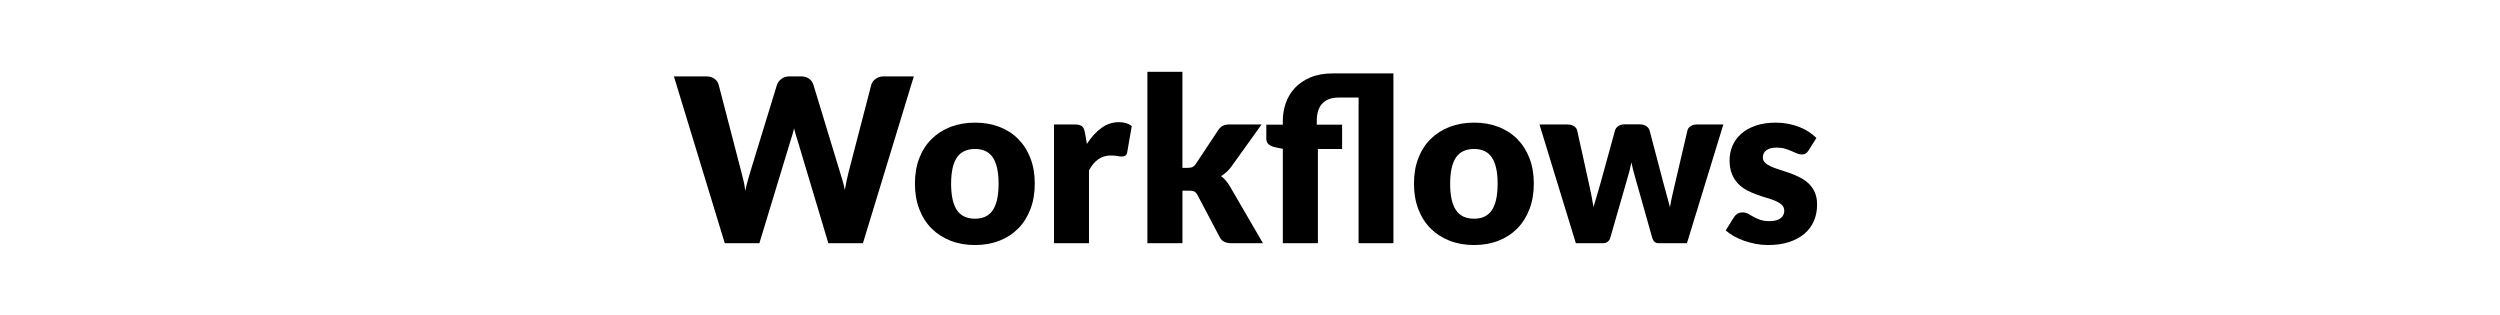 <svg xmlns="http://www.w3.org/2000/svg" xmlns:xlink="http://www.w3.org/1999/xlink" id="Ebene_1" x="0px" y="0px" viewBox="0 0 1310 165" style="enable-background:new 0 0 1310 165;" xml:space="preserve"><style type="text/css">	.st0{display:none;}	.st1{display:inline;fill:#FFFFFF;}	.st2{fill:none;}	.st3{display:inline;fill:none;}	.st4{display:inline;}</style><g class="st0">	<rect x="319" class="st1" width="670" height="165"></rect></g><g>	<rect x="318.83" class="st2" width="670" height="165"></rect>	<path d="M353.12,40.02h16.83c1.74,0,3.19,0.4,4.35,1.2c1.16,0.8,1.93,1.86,2.28,3.18L388.43,90c0.39,1.48,0.79,3.06,1.19,4.74  c0.39,1.68,0.69,3.44,0.89,5.28c0.39-1.88,0.83-3.65,1.3-5.31c0.47-1.66,0.93-3.23,1.36-4.71l13.98-45.6  c0.36-1.12,1.12-2.13,2.28-3.03c1.16-0.9,2.58-1.35,4.24-1.35h5.92c1.74,0,3.17,0.39,4.3,1.17c1.13,0.78,1.9,1.85,2.34,3.21  L440.09,90c0.43,1.4,0.89,2.89,1.36,4.47c0.47,1.58,0.89,3.27,1.24,5.07c0.32-1.76,0.64-3.44,0.98-5.04c0.33-1.6,0.68-3.1,1.04-4.5  l11.85-45.6c0.32-1.16,1.07-2.18,2.25-3.06c1.19-0.88,2.61-1.32,4.27-1.32h15.76l-26.66,87.42h-18.13l-16.23-54.18  c-0.28-0.84-0.56-1.76-0.86-2.76c-0.3-1-0.58-2.06-0.86-3.18c-0.28,1.12-0.56,2.18-0.86,3.18c-0.3,1-0.58,1.92-0.86,2.76  l-16.47,54.18h-18.13L353.12,40.02z"></path>	<path d="M510.94,64.26c4.66,0,8.91,0.74,12.74,2.22c3.83,1.48,7.12,3.6,9.86,6.36c2.74,2.76,4.88,6.11,6.4,10.05  c1.52,3.94,2.28,8.37,2.28,13.29c0,4.96-0.76,9.43-2.28,13.41c-1.52,3.98-3.65,7.36-6.4,10.14c-2.75,2.78-6.03,4.92-9.86,6.42  c-3.83,1.5-8.08,2.25-12.74,2.25c-4.7,0-8.98-0.75-12.83-2.25c-3.85-1.5-7.17-3.64-9.95-6.42c-2.78-2.78-4.94-6.16-6.46-10.14  c-1.52-3.98-2.28-8.45-2.28-13.41c0-4.92,0.76-9.35,2.28-13.29c1.52-3.94,3.67-7.29,6.46-10.05c2.78-2.76,6.1-4.88,9.95-6.36  C501.97,65,506.24,64.26,510.94,64.26z M510.94,114.6c4.23,0,7.34-1.51,9.33-4.53c1.99-3.02,2.99-7.61,2.99-13.77  c0-6.16-1-10.74-2.99-13.74c-2-3-5.1-4.5-9.33-4.5c-4.34,0-7.52,1.5-9.54,4.5s-3.02,7.58-3.02,13.74c0,6.16,1.01,10.75,3.02,13.77  C503.42,113.09,506.6,114.6,510.94,114.6z"></path>	<path d="M552.29,127.44V65.22h10.9c0.91,0,1.67,0.08,2.28,0.24c0.61,0.16,1.13,0.41,1.54,0.75c0.42,0.34,0.73,0.79,0.95,1.35  c0.22,0.56,0.4,1.24,0.56,2.04l1.01,5.82c2.25-3.52,4.78-6.3,7.58-8.34c2.8-2.04,5.87-3.06,9.18-3.06c2.8,0,5.06,0.68,6.75,2.04  l-2.37,13.68c-0.16,0.84-0.47,1.43-0.95,1.77c-0.47,0.34-1.11,0.51-1.9,0.51c-0.67,0-1.46-0.09-2.37-0.27  c-0.91-0.18-2.05-0.27-3.44-0.27c-4.82,0-8.61,2.6-11.38,7.8v38.16H552.29z"></path>	<path d="M619.59,37.62v50.34h2.73c1.15,0,2.02-0.16,2.64-0.48c0.61-0.32,1.19-0.9,1.75-1.74l11.61-17.52  c0.67-1.04,1.47-1.8,2.4-2.28c0.93-0.48,2.1-0.72,3.53-0.72h16.82l-15.88,22.14c-0.75,1.04-1.57,1.96-2.46,2.76  c-0.89,0.8-1.85,1.52-2.87,2.16c1.78,1.36,3.32,3.16,4.62,5.4l17.3,29.76h-16.59c-1.38,0-2.58-0.23-3.58-0.69  c-1.01-0.46-1.83-1.27-2.46-2.43l-11.61-22.02c-0.55-1-1.13-1.65-1.72-1.95c-0.59-0.3-1.48-0.45-2.67-0.45h-3.55v27.54h-18.37  V37.62H619.59z"></path>	<path d="M672.2,127.44V78l-4.03-0.84c-1.38-0.32-2.5-0.82-3.35-1.5c-0.85-0.68-1.27-1.68-1.27-3v-7.32h8.65v-2.13  c0-3.12,0.51-6.17,1.54-9.15c1.03-2.98,2.61-5.62,4.74-7.93s4.86-4.16,8.18-5.57c3.32-1.4,7.27-2.1,11.85-2.1  c3.87,0,7.51,0,10.93,0c3.42,0,6.88,0,10.4,0h10.31v88.98h-18.25V51.12c-2.01,0-3.96,0-5.83,0c-1.88,0-3.41,0-4.59,0  c-3.75,0-6.61,1.03-8.56,3.1c-1.96,2.07-2.93,5.06-2.93,9v2.12h13.27v12.72h-12.68v49.38H672.2z"></path>	<path d="M772.44,64.26c4.66,0,8.91,0.74,12.74,2.22c3.83,1.48,7.12,3.6,9.86,6.36c2.74,2.76,4.88,6.11,6.4,10.05  c1.52,3.94,2.28,8.37,2.28,13.29c0,4.96-0.76,9.43-2.28,13.41c-1.52,3.98-3.65,7.36-6.4,10.14c-2.75,2.78-6.03,4.92-9.86,6.42  s-8.08,2.25-12.74,2.25c-4.7,0-8.98-0.75-12.83-2.25s-7.17-3.64-9.95-6.42c-2.78-2.78-4.94-6.16-6.46-10.14  c-1.52-3.98-2.28-8.45-2.28-13.41c0-4.92,0.76-9.35,2.28-13.29c1.52-3.94,3.67-7.29,6.46-10.05c2.79-2.76,6.1-4.88,9.95-6.36  C763.46,65,767.74,64.26,772.44,64.26z M772.44,114.6c4.23,0,7.34-1.51,9.33-4.53c1.99-3.02,2.99-7.61,2.99-13.77  c0-6.16-1-10.74-2.99-13.74c-2-3-5.11-4.5-9.33-4.5c-4.34,0-7.52,1.5-9.54,4.5s-3.02,7.58-3.02,13.74c0,6.16,1.01,10.75,3.02,13.77  C764.92,113.09,768.09,114.6,772.44,114.6z"></path>	<path d="M806.68,65.22h14.69c1.3,0,2.43,0.3,3.38,0.9c0.95,0.6,1.52,1.38,1.72,2.34l6.16,27.9c0.47,2.12,0.91,4.18,1.3,6.18  c0.39,2,0.75,3.98,1.07,5.94c0.55-1.96,1.13-3.93,1.75-5.91c0.61-1.98,1.21-4.05,1.81-6.21l7.7-27.96  c0.24-0.92,0.81-1.69,1.72-2.31c0.91-0.62,1.96-0.93,3.14-0.93h8.18c1.3,0,2.42,0.31,3.35,0.93c0.93,0.62,1.51,1.39,1.75,2.31  l7.35,27.96c0.55,2.12,1.12,4.18,1.69,6.18c0.57,2,1.12,4.02,1.63,6.06c0.32-2,0.7-3.99,1.16-5.97c0.45-1.98,0.94-4.07,1.45-6.27  l6.52-27.9c0.2-0.96,0.76-1.74,1.69-2.34c0.93-0.6,1.98-0.9,3.17-0.9h13.98l-19.08,62.22H869c-0.79,0-1.46-0.24-2.01-0.72  c-0.55-0.48-0.99-1.28-1.3-2.4l-8.77-31.02c-0.4-1.4-0.77-2.78-1.13-4.14c-0.36-1.36-0.67-2.72-0.95-4.08  c-0.28,1.4-0.58,2.79-0.92,4.17c-0.34,1.38-0.72,2.77-1.16,4.17l-8.89,30.9c-0.59,2.08-1.9,3.12-3.91,3.12h-14.22L806.68,65.22z"></path>	<path d="M947.68,78.84c-0.47,0.76-0.98,1.3-1.51,1.62c-0.53,0.32-1.21,0.48-2.04,0.48c-0.87,0-1.74-0.19-2.61-0.57  c-0.87-0.38-1.81-0.79-2.81-1.23c-1.01-0.44-2.14-0.85-3.41-1.23c-1.26-0.38-2.71-0.57-4.33-0.57c-2.33,0-4.12,0.45-5.36,1.35  s-1.87,2.15-1.87,3.75c0,1.16,0.4,2.12,1.21,2.88c0.81,0.76,1.89,1.43,3.23,2.01c1.34,0.58,2.86,1.13,4.56,1.65  c1.7,0.52,3.44,1.1,5.21,1.74c1.78,0.64,3.52,1.39,5.21,2.25c1.7,0.86,3.22,1.92,4.56,3.18c1.34,1.26,2.42,2.79,3.23,4.59  c0.81,1.8,1.21,3.96,1.21,6.48c0,3.08-0.55,5.92-1.66,8.52c-1.11,2.6-2.75,4.84-4.95,6.72c-2.19,1.88-4.9,3.34-8.12,4.38  c-3.22,1.04-6.92,1.56-11.11,1.56c-2.09,0-4.19-0.2-6.28-0.6c-2.09-0.4-4.12-0.94-6.07-1.62c-1.96-0.68-3.76-1.49-5.42-2.43  c-1.66-0.94-3.08-1.95-4.27-3.03l4.27-6.84c0.51-0.8,1.12-1.43,1.84-1.89c0.71-0.46,1.64-0.69,2.78-0.69  c1.07,0,2.02,0.24,2.87,0.72c0.85,0.48,1.77,1,2.75,1.56c0.99,0.56,2.14,1.08,3.47,1.56c1.32,0.48,2.99,0.72,5.01,0.72  c1.42,0,2.63-0.15,3.61-0.45c0.99-0.3,1.78-0.71,2.37-1.23c0.59-0.52,1.03-1.1,1.3-1.74c0.28-0.64,0.41-1.3,0.41-1.98  c0-1.24-0.41-2.26-1.24-3.06c-0.83-0.8-1.92-1.49-3.26-2.07c-1.34-0.58-2.87-1.12-4.59-1.62c-1.72-0.5-3.47-1.07-5.24-1.71  c-1.78-0.64-3.52-1.41-5.24-2.31c-1.72-0.9-3.25-2.04-4.59-3.42c-1.34-1.38-2.43-3.07-3.26-5.07c-0.83-2-1.24-4.42-1.24-7.26  c0-2.64,0.5-5.15,1.51-7.53c1.01-2.38,2.52-4.47,4.53-6.27c2.01-1.8,4.54-3.23,7.58-4.29c3.04-1.06,6.6-1.59,10.66-1.59  c2.21,0,4.35,0.2,6.43,0.6c2.07,0.4,4.02,0.96,5.84,1.68c1.82,0.72,3.47,1.57,4.98,2.55c1.5,0.98,2.82,2.05,3.97,3.21L947.68,78.84  z"></path></g><g class="st0">	<rect x="318.83" class="st3" width="670" height="165"></rect>	<path class="st4" d="M404.9,75.42h3.2c2.96,0,5.1-0.94,6.4-2.82l19.43-28.56c1.07-1.56,2.28-2.62,3.64-3.18  c1.36-0.56,3.03-0.84,5.01-0.84h17.42L434.4,75.36c-0.91,1.28-1.86,2.34-2.84,3.18c-0.99,0.84-1.99,1.54-3.02,2.1  c1.5,0.56,2.87,1.33,4.12,2.31c1.24,0.98,2.38,2.29,3.41,3.93l26.07,40.56h-17.89c-1.15,0-2.12-0.08-2.93-0.24  c-0.81-0.16-1.51-0.4-2.1-0.72c-0.59-0.32-1.11-0.71-1.54-1.17c-0.44-0.46-0.85-0.99-1.24-1.59L416.87,93.3  c-0.71-1.12-1.61-1.91-2.7-2.37c-1.09-0.46-2.56-0.69-4.41-0.69h-4.86v37.2h-20.02V40.02h20.02V75.42z"></path>	<path class="st4" d="M469.47,127.44V65.22h11.37c1.15,0,2.1,0.26,2.87,0.78c0.77,0.52,1.31,1.3,1.63,2.34l1.07,3.6  c1.19-1.12,2.41-2.16,3.67-3.12c1.26-0.96,2.62-1.77,4.06-2.43c1.44-0.66,3-1.18,4.68-1.56c1.68-0.38,3.5-0.57,5.48-0.57  c3.36,0,6.33,0.59,8.92,1.77c2.59,1.18,4.77,2.82,6.55,4.92c1.78,2.1,3.12,4.6,4.03,7.5c0.91,2.9,1.36,6.05,1.36,9.45v39.54H506.8  V87.9c0-3.04-0.69-5.41-2.07-7.11c-1.38-1.7-3.42-2.55-6.1-2.55c-2.01,0-3.91,0.44-5.69,1.32c-1.78,0.88-3.48,2.06-5.1,3.54v44.34  H469.47z"></path>	<path class="st4" d="M565.56,64.26c4.66,0,8.91,0.74,12.74,2.22c3.83,1.48,7.12,3.6,9.86,6.36c2.74,2.76,4.88,6.11,6.4,10.05  c1.52,3.94,2.28,8.37,2.28,13.29c0,4.96-0.76,9.43-2.28,13.41c-1.52,3.98-3.65,7.36-6.4,10.14c-2.75,2.78-6.03,4.92-9.86,6.42  c-3.83,1.5-8.08,2.25-12.74,2.25c-4.7,0-8.98-0.75-12.83-2.25c-3.85-1.5-7.17-3.64-9.95-6.42c-2.78-2.78-4.94-6.16-6.46-10.14  c-1.52-3.98-2.28-8.45-2.28-13.41c0-4.92,0.76-9.35,2.28-13.29c1.52-3.94,3.67-7.29,6.46-10.05c2.78-2.76,6.1-4.88,9.95-6.36  C556.59,65,560.86,64.26,565.56,64.26z M565.56,114.6c4.23,0,7.34-1.51,9.33-4.53c1.99-3.02,2.99-7.61,2.99-13.77  c0-6.16-1-10.74-2.99-13.74c-2-3-5.1-4.5-9.33-4.5c-4.34,0-7.52,1.5-9.54,4.5S553,90.14,553,96.3c0,6.16,1.01,10.75,3.02,13.77  C558.04,113.09,561.22,114.6,565.56,114.6z"></path>	<path class="st4" d="M599.8,65.22h14.69c1.3,0,2.43,0.3,3.38,0.9c0.95,0.6,1.52,1.38,1.72,2.34l6.16,27.9  c0.47,2.12,0.91,4.18,1.3,6.18c0.39,2,0.75,3.98,1.07,5.94c0.55-1.96,1.13-3.93,1.75-5.91c0.61-1.98,1.21-4.05,1.81-6.21l7.7-27.96  c0.24-0.92,0.81-1.69,1.72-2.31c0.91-0.62,1.96-0.93,3.14-0.93h8.18c1.3,0,2.42,0.31,3.35,0.93c0.93,0.62,1.51,1.39,1.75,2.31  l7.35,27.96c0.55,2.12,1.12,4.18,1.69,6.18c0.57,2,1.12,4.02,1.63,6.06c0.31-2,0.7-3.99,1.15-5.97c0.45-1.98,0.94-4.07,1.45-6.27  l6.52-27.9c0.2-0.96,0.76-1.74,1.69-2.34c0.93-0.6,1.98-0.9,3.17-0.9h13.98l-19.08,62.22h-14.93c-0.79,0-1.46-0.24-2.02-0.72  s-0.99-1.28-1.3-2.4l-8.77-31.02c-0.4-1.4-0.77-2.78-1.13-4.14c-0.36-1.36-0.67-2.72-0.95-4.08c-0.28,1.4-0.58,2.79-0.92,4.17  c-0.34,1.38-0.72,2.77-1.16,4.17l-8.89,30.9c-0.59,2.08-1.9,3.12-3.91,3.12h-14.22L599.8,65.22z"></path>	<path class="st4" d="M703.24,127.44V37.62h18.37v33.06c2.21-1.92,4.61-3.47,7.2-4.65c2.59-1.18,5.68-1.77,9.27-1.77  c3.36,0,6.33,0.59,8.92,1.77c2.59,1.18,4.77,2.82,6.55,4.92c1.78,2.1,3.12,4.6,4.03,7.5c0.91,2.9,1.36,6.05,1.36,9.45v39.54h-18.37  V87.9c0-3.04-0.69-5.41-2.07-7.11c-1.38-1.7-3.42-2.55-6.1-2.55c-2.01,0-3.91,0.44-5.69,1.32c-1.78,0.88-3.48,2.06-5.09,3.54v44.34  H703.24z"></path>	<path class="st4" d="M799.33,64.26c4.66,0,8.91,0.74,12.74,2.22c3.83,1.48,7.12,3.6,9.86,6.36c2.74,2.76,4.88,6.11,6.4,10.05  c1.52,3.94,2.28,8.37,2.28,13.29c0,4.96-0.76,9.43-2.28,13.41c-1.52,3.98-3.65,7.36-6.4,10.14c-2.75,2.78-6.03,4.92-9.86,6.42  s-8.08,2.25-12.74,2.25c-4.7,0-8.98-0.75-12.83-2.25s-7.17-3.64-9.95-6.42c-2.78-2.78-4.94-6.16-6.46-10.14  c-1.52-3.98-2.28-8.45-2.28-13.41c0-4.92,0.76-9.35,2.28-13.29c1.52-3.94,3.67-7.29,6.46-10.05c2.79-2.76,6.1-4.88,9.95-6.36  C790.36,65,794.63,64.26,799.33,64.26z M799.33,114.6c4.23,0,7.34-1.51,9.33-4.53c1.99-3.02,2.99-7.61,2.99-13.77  c0-6.16-1-10.74-2.99-13.74c-2-3-5.11-4.5-9.33-4.5c-4.34,0-7.52,1.5-9.54,4.5s-3.02,7.58-3.02,13.74c0,6.16,1.01,10.75,3.02,13.77  C791.81,113.09,794.99,114.6,799.33,114.6z"></path>	<path class="st4" d="M833.57,65.22h14.69c1.3,0,2.43,0.3,3.38,0.9c0.95,0.6,1.52,1.38,1.72,2.34l6.16,27.9  c0.47,2.12,0.91,4.18,1.3,6.18c0.39,2,0.75,3.98,1.07,5.94c0.55-1.96,1.13-3.93,1.75-5.91c0.61-1.98,1.21-4.05,1.81-6.21l7.7-27.96  c0.24-0.92,0.81-1.69,1.72-2.31c0.91-0.62,1.96-0.93,3.14-0.93h8.18c1.3,0,2.42,0.31,3.35,0.93c0.93,0.62,1.51,1.39,1.75,2.31  l7.35,27.96c0.55,2.12,1.12,4.18,1.69,6.18c0.57,2,1.12,4.02,1.63,6.06c0.32-2,0.7-3.99,1.16-5.97c0.45-1.98,0.94-4.07,1.45-6.27  l6.52-27.9c0.2-0.96,0.76-1.74,1.69-2.34c0.93-0.6,1.98-0.9,3.17-0.9h13.98l-19.08,62.22H895.9c-0.79,0-1.46-0.24-2.01-0.72  c-0.55-0.48-0.99-1.28-1.3-2.4l-8.77-31.02c-0.4-1.4-0.77-2.78-1.13-4.14c-0.36-1.36-0.67-2.72-0.95-4.08  c-0.28,1.4-0.58,2.79-0.92,4.17c-0.34,1.38-0.72,2.77-1.16,4.17l-8.89,30.9c-0.59,2.08-1.9,3.12-3.91,3.12h-14.22L833.57,65.22z"></path></g><g class="st0">	<rect x="318.83" class="st3" width="670" height="165"></rect>	<path class="st4" d="M405.14,98.22v29.22h-20.02V40.02h30.45c6.08,0,11.31,0.73,15.67,2.19c4.36,1.46,7.96,3.47,10.78,6.03  c2.82,2.56,4.91,5.58,6.25,9.06c1.34,3.48,2.01,7.24,2.01,11.28c0,4.36-0.69,8.36-2.07,12c-1.38,3.64-3.5,6.76-6.34,9.36  c-2.84,2.6-6.45,4.63-10.81,6.09c-4.36,1.46-9.53,2.19-15.49,2.19H405.14z M405.14,82.92h10.43c5.21,0,8.96-1.26,11.26-3.78  c2.29-2.52,3.44-6.04,3.44-10.56c0-2-0.3-3.82-0.89-5.46c-0.59-1.64-1.49-3.05-2.7-4.23c-1.21-1.18-2.73-2.09-4.56-2.73  c-1.84-0.64-4.02-0.96-6.55-0.96h-10.43V82.92z"></path>	<path class="st4" d="M460.7,127.44V65.22h10.9c0.91,0,1.67,0.08,2.28,0.24c0.61,0.16,1.13,0.41,1.54,0.75  c0.42,0.34,0.73,0.79,0.95,1.35c0.22,0.56,0.4,1.24,0.56,2.04l1.01,5.82c2.25-3.52,4.78-6.3,7.58-8.34  c2.8-2.04,5.87-3.06,9.18-3.06c2.8,0,5.06,0.68,6.75,2.04l-2.37,13.68c-0.16,0.84-0.47,1.43-0.95,1.77  c-0.47,0.34-1.11,0.51-1.9,0.51c-0.67,0-1.46-0.09-2.37-0.27c-0.91-0.18-2.05-0.27-3.44-0.27c-4.82,0-8.61,2.6-11.38,7.8v38.16  H460.7z"></path>	<path class="st4" d="M537.01,64.26c4.66,0,8.91,0.74,12.74,2.22c3.83,1.48,7.12,3.6,9.86,6.36c2.74,2.76,4.88,6.11,6.4,10.05  c1.52,3.94,2.28,8.37,2.28,13.29c0,4.96-0.76,9.43-2.28,13.41c-1.52,3.98-3.65,7.36-6.4,10.14c-2.75,2.78-6.03,4.92-9.86,6.42  c-3.83,1.5-8.08,2.25-12.74,2.25c-4.7,0-8.98-0.75-12.83-2.25c-3.85-1.5-7.17-3.64-9.95-6.42c-2.78-2.78-4.94-6.16-6.46-10.14  c-1.52-3.98-2.28-8.45-2.28-13.41c0-4.92,0.76-9.35,2.28-13.29c1.52-3.94,3.67-7.29,6.46-10.05c2.78-2.76,6.1-4.88,9.95-6.36  C528.03,65,532.31,64.26,537.01,64.26z M537.01,114.6c4.23,0,7.34-1.51,9.33-4.53c1.99-3.02,2.99-7.61,2.99-13.77  c0-6.16-1-10.74-2.99-13.74c-2-3-5.1-4.5-9.33-4.5c-4.34,0-7.52,1.5-9.54,4.5s-3.02,7.58-3.02,13.74c0,6.16,1.01,10.75,3.02,13.77  C529.48,113.09,532.66,114.6,537.01,114.6z"></path>	<path class="st4" d="M624.21,72.66c0,1.28-0.24,2.5-0.71,3.66c-0.47,1.16-1.03,2.16-1.66,3l-25.65,34.32h27.43v13.8h-48.58v-7.56  c0-0.76,0.21-1.71,0.62-2.85c0.41-1.14,1-2.23,1.75-3.27l25.89-34.74h-26.6v-13.8h47.51V72.66z"></path>	<path class="st4" d="M661.18,64.26c4.07,0,7.79,0.64,11.17,1.92c3.38,1.28,6.28,3.14,8.71,5.58c2.43,2.44,4.32,5.43,5.69,8.97  s2.04,7.55,2.04,12.03c0,1.4-0.06,2.54-0.18,3.42c-0.12,0.88-0.34,1.58-0.65,2.1c-0.32,0.52-0.74,0.88-1.27,1.08  c-0.53,0.2-1.21,0.3-2.04,0.3h-35.43c0.59,5.2,2.15,8.97,4.68,11.31c2.53,2.34,5.79,3.51,9.77,3.51c2.13,0,3.97-0.26,5.51-0.78  c1.54-0.52,2.91-1.1,4.12-1.74c1.21-0.64,2.31-1.22,3.32-1.74c1.01-0.52,2.06-0.78,3.17-0.78c1.46,0,2.57,0.54,3.32,1.62l5.33,6.66  c-1.89,2.2-3.94,3.99-6.13,5.37s-4.44,2.46-6.75,3.24c-2.31,0.78-4.62,1.32-6.93,1.62c-2.31,0.3-4.51,0.45-6.61,0.45  c-4.3,0-8.34-0.71-12.12-2.13c-3.77-1.42-7.07-3.53-9.89-6.33c-2.82-2.8-5.06-6.28-6.69-10.44c-1.64-4.16-2.46-9-2.46-14.52  c0-4.16,0.7-8.1,2.1-11.82c1.4-3.72,3.42-6.98,6.04-9.78c2.63-2.8,5.81-5.02,9.54-6.66C652.26,65.08,656.48,64.26,661.18,64.26z   M661.54,77.1c-3.52,0-6.26,1.01-8.23,3.03c-1.98,2.02-3.28,4.93-3.91,8.73h22.93c0-1.48-0.19-2.92-0.56-4.32  c-0.38-1.4-0.99-2.65-1.84-3.75c-0.85-1.1-1.96-1.99-3.35-2.67C665.19,77.44,663.51,77.1,661.54,77.1z"></path>	<path class="st4" d="M736.89,78.84c-0.47,0.76-0.98,1.3-1.51,1.62c-0.53,0.32-1.21,0.48-2.04,0.48c-0.87,0-1.74-0.19-2.61-0.57  c-0.87-0.38-1.81-0.79-2.81-1.23c-1.01-0.44-2.14-0.85-3.41-1.23c-1.26-0.38-2.71-0.57-4.33-0.57c-2.33,0-4.12,0.45-5.36,1.35  s-1.87,2.15-1.87,3.75c0,1.16,0.4,2.12,1.21,2.88c0.81,0.76,1.89,1.43,3.23,2.01c1.34,0.58,2.86,1.13,4.56,1.65  c1.7,0.52,3.44,1.1,5.21,1.74c1.78,0.64,3.52,1.39,5.21,2.25c1.7,0.86,3.22,1.92,4.56,3.18c1.34,1.26,2.42,2.79,3.23,4.59  c0.81,1.8,1.21,3.96,1.21,6.48c0,3.08-0.55,5.92-1.66,8.52c-1.11,2.6-2.75,4.84-4.95,6.72c-2.19,1.88-4.9,3.34-8.12,4.38  c-3.22,1.04-6.92,1.56-11.11,1.56c-2.09,0-4.19-0.2-6.28-0.6c-2.09-0.4-4.12-0.94-6.07-1.62c-1.96-0.68-3.76-1.49-5.42-2.43  c-1.66-0.94-3.08-1.95-4.27-3.03l4.27-6.84c0.51-0.8,1.12-1.43,1.84-1.89c0.71-0.46,1.64-0.69,2.78-0.69  c1.07,0,2.02,0.24,2.87,0.72c0.85,0.48,1.77,1,2.75,1.56c0.99,0.56,2.14,1.08,3.47,1.56c1.32,0.48,2.99,0.72,5.01,0.72  c1.42,0,2.63-0.15,3.61-0.45c0.99-0.3,1.78-0.71,2.37-1.23c0.59-0.52,1.03-1.1,1.3-1.74c0.28-0.64,0.41-1.3,0.41-1.98  c0-1.24-0.41-2.26-1.24-3.06c-0.83-0.8-1.92-1.49-3.26-2.07c-1.34-0.58-2.87-1.12-4.59-1.62c-1.72-0.5-3.47-1.07-5.24-1.71  c-1.78-0.64-3.52-1.41-5.24-2.31c-1.72-0.9-3.25-2.04-4.59-3.42c-1.34-1.38-2.43-3.07-3.26-5.07c-0.83-2-1.24-4.42-1.24-7.26  c0-2.64,0.5-5.15,1.51-7.53c1.01-2.38,2.52-4.47,4.53-6.27c2.01-1.8,4.54-3.23,7.58-4.29c3.04-1.06,6.6-1.59,10.66-1.59  c2.21,0,4.35,0.2,6.43,0.6c2.07,0.4,4.02,0.96,5.84,1.68c1.82,0.72,3.47,1.57,4.98,2.55c1.5,0.98,2.82,2.05,3.97,3.21L736.89,78.84  z"></path>	<path class="st4" d="M789.03,78.84c-0.47,0.76-0.98,1.3-1.51,1.62c-0.53,0.32-1.21,0.48-2.04,0.48c-0.87,0-1.74-0.19-2.61-0.57  c-0.87-0.38-1.81-0.79-2.81-1.23c-1.01-0.44-2.14-0.85-3.41-1.23c-1.26-0.38-2.71-0.57-4.33-0.57c-2.33,0-4.12,0.45-5.36,1.35  s-1.87,2.15-1.87,3.75c0,1.16,0.4,2.12,1.21,2.88c0.81,0.76,1.89,1.43,3.23,2.01c1.34,0.58,2.86,1.13,4.56,1.65  c1.7,0.52,3.44,1.1,5.21,1.74c1.78,0.64,3.52,1.39,5.21,2.25c1.7,0.86,3.22,1.92,4.56,3.18c1.34,1.26,2.42,2.79,3.23,4.59  c0.81,1.8,1.21,3.96,1.21,6.48c0,3.08-0.55,5.92-1.66,8.52c-1.11,2.6-2.75,4.84-4.95,6.72c-2.19,1.88-4.9,3.34-8.12,4.38  c-3.22,1.04-6.92,1.56-11.11,1.56c-2.09,0-4.19-0.2-6.28-0.6c-2.09-0.4-4.12-0.94-6.07-1.62c-1.96-0.68-3.76-1.49-5.42-2.43  c-1.66-0.94-3.08-1.95-4.27-3.03l4.27-6.84c0.51-0.8,1.12-1.43,1.84-1.89c0.71-0.46,1.64-0.69,2.78-0.69  c1.07,0,2.02,0.24,2.87,0.72c0.85,0.48,1.77,1,2.75,1.56c0.99,0.56,2.14,1.08,3.47,1.56c1.32,0.48,2.99,0.72,5.01,0.72  c1.42,0,2.63-0.15,3.61-0.45c0.99-0.3,1.78-0.71,2.37-1.23c0.59-0.52,1.03-1.1,1.3-1.74c0.28-0.64,0.41-1.3,0.41-1.98  c0-1.24-0.41-2.26-1.24-3.06c-0.83-0.8-1.92-1.49-3.26-2.07c-1.34-0.58-2.87-1.12-4.59-1.62c-1.72-0.5-3.47-1.07-5.24-1.71  c-1.78-0.64-3.52-1.41-5.24-2.31c-1.72-0.9-3.25-2.04-4.59-3.42c-1.34-1.38-2.43-3.07-3.26-5.07c-0.83-2-1.24-4.42-1.24-7.26  c0-2.64,0.5-5.15,1.51-7.53c1.01-2.38,2.52-4.47,4.53-6.27c2.01-1.8,4.54-3.23,7.58-4.29c3.04-1.06,6.6-1.59,10.66-1.59  c2.21,0,4.35,0.2,6.43,0.6c2.07,0.4,4.02,0.96,5.84,1.68c1.82,0.72,3.47,1.57,4.98,2.55c1.5,0.98,2.82,2.05,3.97,3.21L789.03,78.84  z"></path>	<path class="st4" d="M829.9,64.26c4.07,0,7.79,0.64,11.17,1.92c3.38,1.28,6.28,3.14,8.71,5.58c2.43,2.44,4.33,5.43,5.69,8.97  c1.36,3.54,2.04,7.55,2.04,12.03c0,1.4-0.06,2.54-0.18,3.42c-0.12,0.88-0.34,1.58-0.65,2.1c-0.32,0.52-0.74,0.88-1.27,1.08  c-0.53,0.2-1.21,0.3-2.04,0.3h-35.43c0.59,5.2,2.15,8.97,4.68,11.31c2.53,2.34,5.79,3.51,9.78,3.51c2.13,0,3.97-0.26,5.51-0.78  c1.54-0.52,2.91-1.1,4.12-1.74c1.2-0.64,2.31-1.22,3.32-1.74c1.01-0.52,2.06-0.78,3.17-0.78c1.46,0,2.57,0.54,3.32,1.62l5.33,6.66  c-1.9,2.2-3.94,3.99-6.13,5.37c-2.19,1.38-4.44,2.46-6.75,3.24c-2.31,0.78-4.62,1.32-6.93,1.62c-2.31,0.3-4.51,0.45-6.61,0.45  c-4.31,0-8.34-0.71-12.12-2.13s-7.07-3.53-9.89-6.33c-2.82-2.8-5.06-6.28-6.69-10.44c-1.64-4.16-2.46-9-2.46-14.52  c0-4.16,0.7-8.1,2.1-11.82c1.4-3.72,3.42-6.98,6.04-9.78c2.63-2.8,5.81-5.02,9.54-6.66C820.99,65.08,825.2,64.26,829.9,64.26z   M830.26,77.1c-3.52,0-6.26,1.01-8.23,3.03c-1.98,2.02-3.28,4.93-3.91,8.73h22.93c0-1.48-0.19-2.92-0.56-4.32  c-0.38-1.4-0.99-2.65-1.84-3.75c-0.85-1.1-1.96-1.99-3.35-2.67C833.91,77.44,832.23,77.1,830.26,77.1z"></path>	<path class="st4" d="M868.05,127.44V65.22h11.38c1.14,0,2.1,0.26,2.87,0.78c0.77,0.52,1.31,1.3,1.63,2.34l1.07,3.6  c1.18-1.12,2.41-2.16,3.67-3.12s2.62-1.77,4.06-2.43c1.44-0.66,3-1.18,4.68-1.56c1.68-0.38,3.5-0.57,5.48-0.57  c3.36,0,6.33,0.59,8.92,1.77c2.59,1.18,4.77,2.82,6.55,4.92c1.78,2.1,3.12,4.6,4.03,7.5c0.91,2.9,1.36,6.05,1.36,9.45v39.54h-18.37  V87.9c0-3.04-0.69-5.41-2.07-7.11c-1.38-1.7-3.42-2.55-6.1-2.55c-2.01,0-3.91,0.44-5.69,1.32c-1.78,0.88-3.48,2.06-5.09,3.54v44.34  H868.05z"></path></g><g class="st0">	<rect x="318.83" class="st3" width="670" height="165"></rect>	<path class="st4" d="M419.47,57.78c-0.59,0.96-1.21,1.68-1.87,2.16s-1.49,0.72-2.52,0.72c-0.91,0-1.89-0.29-2.93-0.87  c-1.05-0.58-2.23-1.23-3.55-1.95c-1.32-0.72-2.83-1.37-4.53-1.95c-1.7-0.58-3.63-0.87-5.81-0.87c-3.75,0-6.55,0.81-8.38,2.43  c-1.84,1.62-2.75,3.81-2.75,6.57c0,1.76,0.55,3.22,1.66,4.38c1.1,1.16,2.56,2.16,4.35,3c1.8,0.84,3.85,1.61,6.16,2.31  c2.31,0.7,4.67,1.48,7.08,2.34c2.41,0.86,4.77,1.87,7.08,3.03c2.31,1.16,4.36,2.64,6.16,4.44c1.8,1.8,3.25,3.99,4.35,6.57  c1.11,2.58,1.66,5.69,1.66,9.33c0,4.04-0.69,7.82-2.07,11.34c-1.38,3.52-3.39,6.59-6.01,9.21c-2.63,2.62-5.87,4.68-9.72,6.18  c-3.85,1.5-8.23,2.25-13.12,2.25c-2.69,0-5.42-0.28-8.21-0.84c-2.78-0.56-5.48-1.35-8.09-2.37s-5.06-2.23-7.35-3.63  c-2.29-1.4-4.29-2.96-5.98-4.68l5.92-9.48c0.43-0.72,1.05-1.3,1.84-1.74c0.79-0.44,1.64-0.66,2.55-0.66c1.19,0,2.38,0.38,3.58,1.14  c1.2,0.76,2.57,1.6,4.09,2.52c1.52,0.92,3.27,1.76,5.24,2.52c1.97,0.76,4.3,1.14,6.99,1.14c3.63,0,6.46-0.81,8.47-2.43  c2.01-1.62,3.02-4.19,3.02-7.71c0-2.04-0.55-3.7-1.66-4.98c-1.11-1.28-2.56-2.34-4.35-3.18c-1.8-0.84-3.84-1.58-6.13-2.22  c-2.29-0.64-4.64-1.35-7.05-2.13c-2.41-0.78-4.76-1.74-7.05-2.88c-2.29-1.14-4.33-2.64-6.13-4.5c-1.8-1.86-3.25-4.18-4.35-6.96  c-1.11-2.78-1.66-6.21-1.66-10.29c0-3.28,0.65-6.48,1.96-9.6s3.22-5.9,5.75-8.34c2.53-2.44,5.63-4.39,9.3-5.85  c3.67-1.46,7.88-2.19,12.62-2.19c2.65,0,5.22,0.21,7.73,0.63c2.51,0.42,4.89,1.04,7.14,1.86c2.25,0.82,4.35,1.8,6.31,2.94  c1.96,1.14,3.7,2.43,5.24,3.87L419.47,57.78z"></path>	<path class="st4" d="M461.89,64.26c4.07,0,7.79,0.64,11.17,1.92c3.38,1.28,6.28,3.14,8.71,5.58c2.43,2.44,4.32,5.43,5.69,8.97  c1.36,3.54,2.04,7.55,2.04,12.03c0,1.4-0.06,2.54-0.18,3.42c-0.12,0.88-0.34,1.58-0.65,2.1c-0.32,0.52-0.74,0.88-1.27,1.08  c-0.53,0.2-1.21,0.3-2.04,0.3h-35.43c0.59,5.2,2.15,8.97,4.68,11.31c2.53,2.34,5.79,3.51,9.77,3.51c2.13,0,3.97-0.26,5.51-0.78  c1.54-0.52,2.91-1.1,4.12-1.74c1.2-0.64,2.31-1.22,3.32-1.74c1.01-0.52,2.06-0.78,3.17-0.78c1.46,0,2.57,0.54,3.32,1.62l5.33,6.66  c-1.9,2.2-3.94,3.99-6.13,5.37c-2.19,1.38-4.44,2.46-6.75,3.24c-2.31,0.78-4.62,1.32-6.93,1.62c-2.31,0.3-4.51,0.45-6.61,0.45  c-4.31,0-8.34-0.71-12.12-2.13c-3.77-1.42-7.07-3.53-9.89-6.33c-2.82-2.8-5.06-6.28-6.69-10.44c-1.64-4.16-2.46-9-2.46-14.52  c0-4.16,0.7-8.1,2.1-11.82c1.4-3.72,3.42-6.98,6.04-9.78c2.63-2.8,5.81-5.02,9.54-6.66C452.97,65.08,457.19,64.26,461.89,64.26z   M462.24,77.1c-3.52,0-6.26,1.01-8.23,3.03c-1.98,2.02-3.28,4.93-3.91,8.73h22.93c0-1.48-0.19-2.92-0.56-4.32  c-0.38-1.4-0.99-2.65-1.84-3.75c-0.85-1.1-1.97-1.99-3.35-2.67C465.9,77.44,464.22,77.1,462.24,77.1z"></path>	<path class="st4" d="M500.04,127.44V65.22h11.37c1.15,0,2.1,0.26,2.87,0.78c0.77,0.52,1.31,1.3,1.63,2.34l1.01,3.36  c1.03-1.08,2.09-2.07,3.2-2.97c1.1-0.9,2.3-1.68,3.58-2.34c1.28-0.66,2.67-1.18,4.15-1.56c1.48-0.38,3.11-0.57,4.89-0.57  c3.71,0,6.78,0.97,9.21,2.91c2.43,1.94,4.27,4.53,5.54,7.77c1.03-1.92,2.28-3.56,3.76-4.92c1.48-1.36,3.08-2.46,4.8-3.3  c1.72-0.84,3.53-1.46,5.45-1.86c1.92-0.4,3.82-0.6,5.72-0.6c3.52,0,6.64,0.53,9.36,1.59c2.73,1.06,5.01,2.6,6.84,4.62  c1.84,2.02,3.23,4.5,4.18,7.44c0.95,2.94,1.42,6.27,1.42,9.99v39.54h-18.37V87.9c0-6.44-2.73-9.66-8.18-9.66  c-2.49,0-4.55,0.83-6.19,2.49c-1.64,1.66-2.46,4.05-2.46,7.17v39.54h-18.37V87.9c0-3.56-0.69-6.06-2.07-7.5  c-1.38-1.44-3.42-2.16-6.1-2.16c-1.66,0-3.23,0.38-4.71,1.14c-1.48,0.76-2.87,1.78-4.18,3.06v45H500.04z"></path>	<path class="st4" d="M623.15,48.18c0,1.48-0.3,2.87-0.89,4.17c-0.59,1.3-1.4,2.44-2.43,3.42c-1.03,0.98-2.22,1.76-3.58,2.34  c-1.36,0.58-2.81,0.87-4.35,0.87c-1.5,0-2.9-0.29-4.21-0.87c-1.3-0.58-2.46-1.36-3.47-2.34c-1.01-0.98-1.8-2.12-2.37-3.42  c-0.57-1.3-0.86-2.69-0.86-4.17c0-1.52,0.29-2.94,0.86-4.26c0.57-1.32,1.36-2.48,2.37-3.48c1.01-1,2.16-1.78,3.47-2.34  c1.3-0.56,2.71-0.84,4.21-0.84c1.54,0,2.99,0.28,4.35,0.84c1.36,0.56,2.56,1.34,3.58,2.34c1.03,1,1.84,2.16,2.43,3.48  C622.85,45.24,623.15,46.66,623.15,48.18z M621.01,65.22v62.22h-18.37V65.22H621.01z"></path>	<path class="st4" d="M635.82,127.44V65.22h11.37c1.15,0,2.1,0.26,2.87,0.78c0.77,0.52,1.31,1.3,1.63,2.34l1.07,3.6  c1.19-1.12,2.41-2.16,3.67-3.12c1.26-0.96,2.62-1.77,4.06-2.43c1.44-0.66,3-1.18,4.68-1.56c1.68-0.38,3.5-0.57,5.48-0.57  c3.36,0,6.33,0.59,8.92,1.77c2.59,1.18,4.77,2.82,6.55,4.92c1.78,2.1,3.12,4.6,4.03,7.5c0.91,2.9,1.36,6.05,1.36,9.45v39.54h-18.37  V87.9c0-3.04-0.69-5.41-2.07-7.11c-1.38-1.7-3.42-2.55-6.1-2.55c-2.01,0-3.91,0.44-5.69,1.32c-1.78,0.88-3.48,2.06-5.1,3.54v44.34  H635.82z"></path>	<path class="st4" d="M746.96,127.44c-1.74,0-3.05-0.24-3.94-0.72s-1.63-1.48-2.22-3l-1.3-3.42c-1.54,1.32-3.02,2.48-4.44,3.48  c-1.42,1-2.89,1.85-4.41,2.55c-1.52,0.7-3.14,1.22-4.86,1.56c-1.72,0.34-3.62,0.51-5.72,0.51c-2.8,0-5.35-0.37-7.64-1.11  c-2.29-0.74-4.24-1.84-5.83-3.28s-2.83-3.24-3.7-5.39c-0.87-2.15-1.3-4.62-1.3-7.43c0-2.21,0.55-4.47,1.66-6.8  c1.11-2.33,3.02-4.44,5.75-6.35c2.72-1.91,6.4-3.5,11.02-4.79c4.62-1.28,10.45-1.93,17.48-1.93v-2.66c0-3.67-0.74-6.33-2.22-7.96  c-1.48-1.63-3.58-2.45-6.31-2.45c-2.17,0-3.95,0.24-5.33,0.72c-1.38,0.48-2.62,1.02-3.7,1.62s-2.14,1.14-3.17,1.62  c-1.03,0.48-2.25,0.72-3.67,0.72c-1.26,0-2.34-0.31-3.23-0.93c-0.89-0.62-1.59-1.39-2.1-2.31l-3.32-5.82  c3.71-3.32,7.83-5.79,12.35-7.41c4.52-1.62,9.37-2.43,14.54-2.43c3.71,0,7.06,0.61,10.04,1.83c2.98,1.22,5.51,2.92,7.58,5.1  c2.07,2.18,3.66,4.77,4.77,7.77c1.11,3,1.66,6.28,1.66,9.84v38.88H746.96z M725.87,116.1c2.37,0,4.44-0.42,6.22-1.26  c1.78-0.84,3.57-2.2,5.39-4.08v-8.52c-3.67,0-6.69,0.24-9.06,0.73c-2.37,0.48-4.25,1.09-5.63,1.82c-1.38,0.73-2.34,1.55-2.87,2.48  c-0.53,0.93-0.8,1.94-0.8,3.03c0,2.14,0.57,3.64,1.72,4.51C721.98,115.67,723.66,116.1,725.87,116.1z"></path>	<path class="st4" d="M768.41,127.44V65.22h10.9c0.91,0,1.67,0.08,2.28,0.24c0.61,0.16,1.12,0.41,1.54,0.75  c0.42,0.34,0.73,0.79,0.95,1.35c0.22,0.56,0.4,1.24,0.56,2.04l1.01,5.82c2.25-3.52,4.78-6.3,7.58-8.34  c2.8-2.04,5.86-3.06,9.18-3.06c2.8,0,5.05,0.68,6.75,2.04l-2.37,13.68c-0.16,0.84-0.47,1.43-0.95,1.77  c-0.47,0.34-1.11,0.51-1.9,0.51c-0.67,0-1.46-0.09-2.37-0.27s-2.05-0.27-3.44-0.27c-4.82,0-8.61,2.6-11.38,7.8v38.16H768.41z"></path>	<path class="st4" d="M843.65,64.26c4.07,0,7.79,0.64,11.17,1.92c3.38,1.28,6.28,3.14,8.71,5.58c2.43,2.44,4.33,5.43,5.69,8.97  c1.36,3.54,2.04,7.55,2.04,12.03c0,1.4-0.06,2.54-0.18,3.42c-0.12,0.88-0.34,1.58-0.65,2.1c-0.32,0.52-0.74,0.88-1.27,1.08  c-0.53,0.2-1.21,0.3-2.04,0.3h-35.43c0.59,5.2,2.15,8.97,4.68,11.31c2.53,2.34,5.79,3.51,9.78,3.51c2.13,0,3.97-0.26,5.51-0.78  c1.54-0.52,2.91-1.1,4.12-1.74c1.2-0.64,2.31-1.22,3.32-1.74c1.01-0.52,2.06-0.78,3.17-0.78c1.46,0,2.57,0.54,3.32,1.62l5.33,6.66  c-1.9,2.2-3.94,3.99-6.13,5.37c-2.19,1.38-4.44,2.46-6.75,3.24c-2.31,0.78-4.62,1.32-6.93,1.62c-2.31,0.3-4.51,0.45-6.61,0.45  c-4.31,0-8.34-0.71-12.12-2.13s-7.07-3.53-9.89-6.33c-2.82-2.8-5.06-6.28-6.69-10.44c-1.64-4.16-2.46-9-2.46-14.52  c0-4.16,0.7-8.1,2.1-11.82c1.4-3.72,3.42-6.98,6.04-9.78c2.63-2.8,5.81-5.02,9.54-6.66C834.73,65.08,838.95,64.26,843.65,64.26z   M844,77.1c-3.52,0-6.26,1.01-8.23,3.03c-1.98,2.02-3.28,4.93-3.91,8.73h22.93c0-1.48-0.19-2.92-0.56-4.32  c-0.38-1.4-0.99-2.65-1.84-3.75c-0.85-1.1-1.96-1.99-3.35-2.67C847.66,77.44,845.98,77.1,844,77.1z"></path>	<path class="st4" d="M881.8,127.44V65.22h11.38c1.14,0,2.1,0.26,2.87,0.78c0.77,0.52,1.31,1.3,1.63,2.34l1.07,3.6  c1.18-1.12,2.41-2.16,3.67-3.12s2.62-1.77,4.06-2.43c1.44-0.66,3-1.18,4.68-1.56c1.68-0.38,3.5-0.57,5.48-0.57  c3.36,0,6.33,0.59,8.92,1.77c2.59,1.18,4.77,2.82,6.55,4.92c1.78,2.1,3.12,4.6,4.03,7.5c0.91,2.9,1.36,6.05,1.36,9.45v39.54h-18.37  V87.9c0-3.04-0.69-5.41-2.07-7.11c-1.38-1.7-3.42-2.55-6.1-2.55c-2.01,0-3.91,0.44-5.69,1.32c-1.78,0.88-3.48,2.06-5.09,3.54v44.34  H881.8z"></path></g><g class="st0">	<rect x="318.83" class="st3" width="670" height="165"></rect>	<path class="st4" d="M428.89,111.42c2.69,0,5.08-0.45,7.2-1.35c2.11-0.9,3.9-2.19,5.36-3.87c1.46-1.68,2.58-3.73,3.35-6.15  c0.77-2.42,1.16-5.17,1.16-8.25V40.02h20.02V91.8c0,5.36-0.86,10.28-2.58,14.76c-1.72,4.48-4.18,8.34-7.38,11.58  c-3.2,3.24-7.09,5.76-11.67,7.56c-4.58,1.8-9.74,2.7-15.46,2.7c-5.77,0-10.94-0.9-15.52-2.7c-4.58-1.8-8.47-4.32-11.67-7.56  c-3.2-3.24-5.65-7.1-7.35-11.58c-1.7-4.48-2.55-9.4-2.55-14.76V40.02h20.02v51.72c0,3.08,0.38,5.83,1.16,8.25  c0.77,2.42,1.89,4.48,3.35,6.18c1.46,1.7,3.25,3,5.36,3.9C423.81,110.97,426.2,111.42,428.89,111.42z"></path>	<path class="st4" d="M516.57,78.84c-0.47,0.76-0.98,1.3-1.51,1.62c-0.53,0.32-1.21,0.48-2.04,0.48c-0.87,0-1.74-0.19-2.61-0.57  c-0.87-0.38-1.81-0.79-2.81-1.23c-1.01-0.44-2.14-0.85-3.41-1.23c-1.26-0.38-2.71-0.57-4.32-0.57c-2.33,0-4.12,0.45-5.36,1.35  s-1.87,2.15-1.87,3.75c0,1.16,0.4,2.12,1.21,2.88c0.81,0.76,1.89,1.43,3.23,2.01c1.34,0.58,2.86,1.13,4.56,1.65  c1.7,0.52,3.44,1.1,5.21,1.74c1.78,0.64,3.51,1.39,5.21,2.25c1.7,0.86,3.22,1.92,4.56,3.18c1.34,1.26,2.42,2.79,3.23,4.59  c0.81,1.8,1.21,3.96,1.21,6.48c0,3.08-0.55,5.92-1.66,8.52c-1.11,2.6-2.75,4.84-4.95,6.72c-2.19,1.88-4.9,3.34-8.12,4.38  c-3.22,1.04-6.92,1.56-11.11,1.56c-2.09,0-4.19-0.2-6.28-0.6c-2.09-0.4-4.12-0.94-6.07-1.62c-1.96-0.68-3.76-1.49-5.42-2.43  c-1.66-0.94-3.08-1.95-4.27-3.03l4.27-6.84c0.51-0.8,1.13-1.43,1.84-1.89c0.71-0.46,1.64-0.69,2.78-0.69  c1.07,0,2.02,0.24,2.87,0.72c0.85,0.48,1.77,1,2.75,1.56c0.99,0.56,2.14,1.08,3.47,1.56c1.32,0.48,2.99,0.72,5.01,0.72  c1.42,0,2.63-0.15,3.61-0.45c0.99-0.3,1.78-0.71,2.37-1.23c0.59-0.52,1.03-1.1,1.3-1.74c0.28-0.64,0.41-1.3,0.41-1.98  c0-1.24-0.41-2.26-1.24-3.06c-0.83-0.8-1.92-1.49-3.26-2.07c-1.34-0.58-2.87-1.12-4.59-1.62c-1.72-0.5-3.47-1.07-5.24-1.71  c-1.78-0.64-3.52-1.41-5.24-2.31c-1.72-0.9-3.25-2.04-4.59-3.42c-1.34-1.38-2.43-3.07-3.26-5.07c-0.83-2-1.24-4.42-1.24-7.26  c0-2.64,0.5-5.15,1.51-7.53c1.01-2.38,2.52-4.47,4.53-6.27c2.01-1.8,4.54-3.23,7.58-4.29c3.04-1.06,6.6-1.59,10.66-1.59  c2.21,0,4.35,0.2,6.43,0.6c2.07,0.4,4.02,0.96,5.84,1.68c1.82,0.72,3.48,1.57,4.98,2.55c1.5,0.98,2.82,2.05,3.97,3.21L516.57,78.84  z"></path>	<path class="st4" d="M557.45,64.26c4.07,0,7.79,0.64,11.17,1.92c3.38,1.28,6.28,3.14,8.71,5.58c2.43,2.44,4.32,5.43,5.69,8.97  c1.36,3.54,2.04,7.55,2.04,12.03c0,1.4-0.06,2.54-0.18,3.42c-0.12,0.88-0.34,1.58-0.65,2.1c-0.32,0.52-0.74,0.88-1.27,1.08  c-0.53,0.2-1.21,0.3-2.04,0.3h-35.43c0.59,5.2,2.15,8.97,4.68,11.31c2.53,2.34,5.79,3.51,9.77,3.51c2.13,0,3.97-0.26,5.51-0.78  c1.54-0.52,2.91-1.1,4.12-1.74c1.2-0.64,2.31-1.22,3.32-1.74c1.01-0.52,2.06-0.78,3.17-0.78c1.46,0,2.57,0.54,3.32,1.62l5.33,6.66  c-1.9,2.2-3.94,3.99-6.13,5.37c-2.19,1.38-4.44,2.46-6.75,3.24c-2.31,0.78-4.62,1.32-6.93,1.62c-2.31,0.3-4.51,0.45-6.61,0.45  c-4.31,0-8.34-0.71-12.12-2.13c-3.77-1.42-7.07-3.53-9.89-6.33c-2.82-2.8-5.06-6.28-6.69-10.44c-1.64-4.16-2.46-9-2.46-14.52  c0-4.16,0.7-8.1,2.1-11.82c1.4-3.72,3.42-6.98,6.04-9.78c2.63-2.8,5.81-5.02,9.54-6.66C548.53,65.08,552.75,64.26,557.45,64.26z   M557.8,77.1c-3.52,0-6.26,1.01-8.23,3.03c-1.98,2.02-3.28,4.93-3.91,8.73h22.93c0-1.48-0.19-2.92-0.56-4.32  c-0.38-1.4-0.99-2.65-1.84-3.75c-0.85-1.1-1.97-1.99-3.35-2.67C561.46,77.44,559.78,77.1,557.8,77.1z"></path>	<path class="st4" d="M676.46,104.82c0.47,0,0.95,0.09,1.42,0.27c0.47,0.18,0.93,0.49,1.36,0.93l7.94,8.46  c-3.48,4.6-7.83,8.07-13.06,10.41c-5.23,2.34-11.42,3.51-18.57,3.51c-6.56,0-12.43-1.13-17.62-3.39c-5.19-2.26-9.6-5.38-13.21-9.36  c-3.61-3.98-6.39-8.7-8.32-14.16c-1.94-5.46-2.9-11.39-2.9-17.79c0-6.52,1.1-12.51,3.32-17.97c2.21-5.46,5.3-10.17,9.27-14.13  c3.97-3.96,8.72-7.04,14.25-9.24c5.53-2.2,11.63-3.3,18.31-3.3c3.24,0,6.29,0.29,9.15,0.87c2.86,0.58,5.54,1.38,8.03,2.4  s4.78,2.24,6.87,3.66c2.09,1.42,3.95,2.99,5.57,4.71l-6.75,9.18c-0.44,0.56-0.95,1.07-1.54,1.53c-0.59,0.46-1.42,0.69-2.49,0.69  c-0.71,0-1.38-0.16-2.01-0.48c-0.63-0.32-1.3-0.71-2.02-1.17c-0.71-0.46-1.49-0.96-2.34-1.5c-0.85-0.54-1.86-1.04-3.02-1.5  c-1.16-0.46-2.53-0.85-4.09-1.17c-1.56-0.32-3.39-0.48-5.48-0.48c-3.64,0-6.95,0.65-9.95,1.95c-3,1.3-5.58,3.16-7.73,5.58  c-2.15,2.42-3.83,5.35-5.04,8.79c-1.21,3.44-1.81,7.3-1.81,11.58c0,4.48,0.6,8.46,1.81,11.94c1.2,3.48,2.84,6.41,4.92,8.79  c2.07,2.38,4.49,4.19,7.26,5.43c2.76,1.24,5.73,1.86,8.89,1.86c1.82,0,3.47-0.09,4.98-0.27c1.5-0.18,2.89-0.49,4.18-0.93  c1.28-0.44,2.51-1.01,3.67-1.71c1.16-0.7,2.34-1.57,3.53-2.61c0.47-0.4,0.99-0.73,1.54-0.99  C675.3,104.95,675.87,104.82,676.46,104.82z"></path>	<path class="st4" d="M738.73,127.44c-1.74,0-3.05-0.24-3.94-0.72s-1.63-1.48-2.22-3l-1.3-3.42c-1.54,1.32-3.02,2.48-4.44,3.48  c-1.42,1-2.89,1.85-4.41,2.55c-1.52,0.7-3.14,1.22-4.86,1.56c-1.72,0.34-3.62,0.51-5.72,0.51c-2.8,0-5.35-0.37-7.64-1.11  c-2.29-0.74-4.24-1.84-5.83-3.28s-2.83-3.24-3.7-5.39c-0.87-2.15-1.3-4.62-1.3-7.43c0-2.21,0.55-4.47,1.66-6.8  c1.11-2.33,3.02-4.44,5.75-6.35c2.72-1.91,6.4-3.5,11.02-4.79c4.62-1.28,10.45-1.93,17.48-1.93v-2.66c0-3.67-0.74-6.33-2.22-7.96  c-1.48-1.63-3.58-2.45-6.31-2.45c-2.17,0-3.95,0.24-5.33,0.72c-1.38,0.48-2.62,1.02-3.7,1.62s-2.14,1.14-3.17,1.62  c-1.03,0.48-2.25,0.72-3.67,0.72c-1.26,0-2.34-0.31-3.23-0.93c-0.89-0.62-1.59-1.39-2.1-2.31l-3.32-5.82  c3.71-3.32,7.83-5.79,12.35-7.41c4.52-1.62,9.37-2.43,14.54-2.43c3.71,0,7.06,0.61,10.04,1.83c2.98,1.22,5.51,2.92,7.58,5.1  c2.07,2.18,3.66,4.77,4.77,7.77c1.11,3,1.66,6.28,1.66,9.84v38.88H738.73z M717.64,116.1c2.37,0,4.44-0.42,6.22-1.26  c1.78-0.84,3.57-2.2,5.39-4.08v-8.52c-3.67,0-6.69,0.24-9.06,0.73c-2.37,0.48-4.25,1.09-5.63,1.82c-1.38,0.73-2.34,1.55-2.87,2.48  c-0.53,0.93-0.8,1.94-0.8,3.03c0,2.14,0.57,3.64,1.72,4.51C713.75,115.67,715.43,116.1,717.64,116.1z"></path>	<path class="st4" d="M797.73,78.84c-0.47,0.76-0.98,1.3-1.51,1.62c-0.53,0.32-1.21,0.48-2.04,0.48c-0.87,0-1.74-0.19-2.61-0.57  c-0.87-0.38-1.81-0.79-2.81-1.23c-1.01-0.44-2.14-0.85-3.41-1.23c-1.26-0.38-2.71-0.57-4.33-0.57c-2.33,0-4.12,0.45-5.36,1.35  s-1.87,2.15-1.87,3.75c0,1.16,0.4,2.12,1.21,2.88c0.81,0.76,1.89,1.43,3.23,2.01c1.34,0.58,2.86,1.13,4.56,1.65  c1.7,0.52,3.44,1.1,5.21,1.74c1.78,0.64,3.52,1.39,5.21,2.25c1.7,0.86,3.22,1.92,4.56,3.18c1.34,1.26,2.42,2.79,3.23,4.59  c0.81,1.8,1.21,3.96,1.21,6.48c0,3.08-0.55,5.92-1.66,8.52c-1.11,2.6-2.75,4.84-4.95,6.72c-2.19,1.88-4.9,3.34-8.12,4.38  c-3.22,1.04-6.92,1.56-11.11,1.56c-2.09,0-4.19-0.2-6.28-0.6c-2.09-0.4-4.12-0.94-6.07-1.62c-1.96-0.68-3.76-1.49-5.42-2.43  c-1.66-0.94-3.08-1.95-4.27-3.03l4.27-6.84c0.51-0.8,1.12-1.43,1.84-1.89c0.71-0.46,1.64-0.69,2.78-0.69  c1.07,0,2.02,0.24,2.87,0.72c0.85,0.48,1.77,1,2.75,1.56c0.99,0.56,2.14,1.08,3.47,1.56c1.32,0.48,2.99,0.72,5.01,0.72  c1.42,0,2.63-0.15,3.61-0.45c0.99-0.3,1.78-0.71,2.37-1.23c0.59-0.52,1.03-1.1,1.3-1.74c0.28-0.64,0.41-1.3,0.41-1.98  c0-1.24-0.41-2.26-1.24-3.06c-0.83-0.8-1.92-1.49-3.26-2.07c-1.34-0.58-2.87-1.12-4.59-1.62c-1.72-0.5-3.47-1.07-5.24-1.71  c-1.78-0.64-3.52-1.41-5.24-2.31c-1.72-0.9-3.25-2.04-4.59-3.42c-1.34-1.38-2.43-3.07-3.26-5.07c-0.83-2-1.24-4.42-1.24-7.26  c0-2.64,0.5-5.15,1.51-7.53c1.01-2.38,2.52-4.47,4.53-6.27c2.01-1.8,4.54-3.23,7.58-4.29c3.04-1.06,6.6-1.59,10.66-1.59  c2.21,0,4.35,0.2,6.43,0.6c2.07,0.4,4.02,0.96,5.84,1.68c1.82,0.72,3.47,1.57,4.98,2.55c1.5,0.98,2.82,2.05,3.97,3.21L797.73,78.84  z"></path>	<path class="st4" d="M838.61,64.26c4.07,0,7.79,0.64,11.17,1.92c3.38,1.28,6.28,3.14,8.71,5.58c2.43,2.44,4.33,5.43,5.69,8.97  c1.36,3.54,2.04,7.55,2.04,12.03c0,1.4-0.06,2.54-0.18,3.42c-0.12,0.88-0.34,1.58-0.65,2.1c-0.32,0.52-0.74,0.88-1.27,1.08  c-0.53,0.2-1.21,0.3-2.04,0.3h-35.43c0.59,5.2,2.15,8.97,4.68,11.31c2.53,2.34,5.79,3.51,9.78,3.51c2.13,0,3.97-0.26,5.51-0.78  c1.54-0.52,2.91-1.1,4.12-1.74c1.2-0.64,2.31-1.22,3.32-1.74c1.01-0.52,2.06-0.78,3.17-0.78c1.46,0,2.57,0.54,3.32,1.62l5.33,6.66  c-1.9,2.2-3.94,3.99-6.13,5.37c-2.19,1.38-4.44,2.46-6.75,3.24c-2.31,0.78-4.62,1.32-6.93,1.62c-2.31,0.3-4.51,0.45-6.61,0.45  c-4.31,0-8.34-0.71-12.12-2.13s-7.07-3.53-9.89-6.33c-2.82-2.8-5.06-6.28-6.69-10.44c-1.64-4.16-2.46-9-2.46-14.52  c0-4.16,0.7-8.1,2.1-11.82c1.4-3.72,3.42-6.98,6.04-9.78c2.63-2.8,5.81-5.02,9.54-6.66C829.69,65.08,833.91,64.26,838.61,64.26z   M838.97,77.1c-3.52,0-6.26,1.01-8.23,3.03c-1.98,2.02-3.28,4.93-3.91,8.73h22.93c0-1.48-0.19-2.92-0.56-4.32  c-0.38-1.4-0.99-2.65-1.84-3.75c-0.85-1.1-1.96-1.99-3.35-2.67C842.62,77.44,840.94,77.1,838.97,77.1z"></path>	<path class="st4" d="M914.32,78.84c-0.47,0.76-0.98,1.3-1.51,1.62c-0.53,0.32-1.21,0.48-2.04,0.48c-0.87,0-1.74-0.19-2.61-0.57  c-0.87-0.38-1.81-0.79-2.81-1.23c-1.01-0.44-2.14-0.85-3.41-1.23c-1.26-0.38-2.71-0.57-4.33-0.57c-2.33,0-4.12,0.45-5.36,1.35  s-1.87,2.15-1.87,3.75c0,1.16,0.4,2.12,1.21,2.88c0.81,0.76,1.89,1.43,3.23,2.01c1.34,0.58,2.86,1.13,4.56,1.65  c1.7,0.52,3.44,1.1,5.21,1.74c1.78,0.64,3.52,1.39,5.21,2.25c1.7,0.86,3.22,1.92,4.56,3.18c1.34,1.26,2.42,2.79,3.23,4.59  c0.81,1.8,1.21,3.96,1.21,6.48c0,3.08-0.55,5.92-1.66,8.52c-1.11,2.6-2.75,4.84-4.95,6.72c-2.19,1.88-4.9,3.34-8.12,4.38  c-3.22,1.04-6.92,1.56-11.11,1.56c-2.09,0-4.19-0.2-6.28-0.6c-2.09-0.4-4.12-0.94-6.07-1.62c-1.96-0.68-3.76-1.49-5.42-2.43  c-1.66-0.94-3.08-1.95-4.27-3.03l4.27-6.84c0.51-0.8,1.12-1.43,1.84-1.89c0.71-0.46,1.64-0.69,2.78-0.69  c1.07,0,2.02,0.24,2.87,0.72c0.85,0.48,1.77,1,2.75,1.56c0.99,0.56,2.14,1.08,3.47,1.56c1.32,0.48,2.99,0.72,5.01,0.72  c1.42,0,2.63-0.15,3.61-0.45c0.99-0.3,1.78-0.71,2.37-1.23c0.59-0.52,1.03-1.1,1.3-1.74c0.28-0.64,0.41-1.3,0.41-1.98  c0-1.24-0.41-2.26-1.24-3.06c-0.83-0.8-1.92-1.49-3.26-2.07c-1.34-0.58-2.87-1.12-4.59-1.62c-1.72-0.5-3.47-1.07-5.24-1.71  c-1.78-0.64-3.52-1.41-5.24-2.31c-1.72-0.9-3.25-2.04-4.59-3.42c-1.34-1.38-2.43-3.07-3.26-5.07c-0.83-2-1.24-4.42-1.24-7.26  c0-2.64,0.5-5.15,1.51-7.53c1.01-2.38,2.52-4.47,4.53-6.27c2.01-1.8,4.54-3.23,7.58-4.29c3.04-1.06,6.6-1.59,10.66-1.59  c2.21,0,4.35,0.2,6.43,0.6c2.07,0.4,4.02,0.96,5.84,1.68c1.82,0.72,3.47,1.57,4.98,2.55c1.5,0.98,2.82,2.05,3.97,3.21L914.32,78.84  z"></path></g><g class="st0">	<rect x="4" class="st3" width="1302.83" height="165"></rect>	<path class="st4" d="M110.33,40.02v7.32c0,1.04-0.17,2.06-0.5,3.06c-0.34,1-0.8,1.94-1.39,2.82l-40.52,58.62h41.12v15.6H42.44v-7.8  c0-0.92,0.16-1.83,0.47-2.73c0.32-0.9,0.75-1.73,1.3-2.49l40.64-58.8h-39.1v-15.6H110.33z"></path>	<path class="st4" d="M136.63,65.22v39.48c0,3.08,0.69,5.46,2.07,7.14c1.38,1.68,3.42,2.52,6.1,2.52c2.01,0,3.9-0.42,5.66-1.26  c1.76-0.84,3.47-2.02,5.12-3.54V65.22h18.37v62.22h-11.38c-2.29,0-3.79-1.04-4.5-3.12l-1.13-3.6c-1.19,1.16-2.41,2.21-3.67,3.15  c-1.26,0.94-2.62,1.74-4.06,2.4c-1.44,0.66-2.99,1.18-4.65,1.56c-1.66,0.38-3.48,0.57-5.45,0.57c-3.36,0-6.33-0.59-8.92-1.77  c-2.59-1.18-4.77-2.83-6.55-4.95c-1.78-2.12-3.12-4.62-4.03-7.5c-0.91-2.88-1.36-6.04-1.36-9.48V65.22H136.63z"></path>	<path class="st4" d="M225.73,78.84c-0.47,0.76-0.98,1.3-1.51,1.62c-0.53,0.32-1.21,0.48-2.04,0.48c-0.87,0-1.74-0.19-2.61-0.57  c-0.87-0.38-1.81-0.79-2.81-1.23c-1.01-0.44-2.14-0.85-3.41-1.23c-1.26-0.38-2.71-0.57-4.32-0.57c-2.33,0-4.12,0.45-5.36,1.35  s-1.87,2.15-1.87,3.75c0,1.16,0.4,2.12,1.21,2.88c0.81,0.76,1.89,1.43,3.23,2.01c1.34,0.58,2.86,1.13,4.56,1.65  c1.7,0.52,3.44,1.1,5.21,1.74c1.78,0.64,3.51,1.39,5.21,2.25c1.7,0.86,3.22,1.92,4.56,3.18c1.34,1.26,2.42,2.79,3.23,4.59  c0.81,1.8,1.21,3.96,1.21,6.48c0,3.08-0.55,5.92-1.66,8.52c-1.11,2.6-2.75,4.84-4.95,6.72c-2.19,1.88-4.9,3.34-8.12,4.38  c-3.22,1.04-6.92,1.56-11.11,1.56c-2.09,0-4.19-0.2-6.28-0.6c-2.09-0.4-4.12-0.94-6.07-1.62c-1.96-0.68-3.76-1.49-5.42-2.43  c-1.66-0.94-3.08-1.95-4.27-3.03l4.27-6.84c0.51-0.8,1.13-1.43,1.84-1.89c0.71-0.46,1.64-0.69,2.78-0.69  c1.07,0,2.02,0.24,2.87,0.72c0.85,0.48,1.77,1,2.75,1.56c0.99,0.56,2.14,1.08,3.47,1.56c1.32,0.48,2.99,0.72,5.01,0.72  c1.42,0,2.63-0.15,3.61-0.45c0.99-0.3,1.78-0.71,2.37-1.23c0.59-0.52,1.03-1.1,1.3-1.74c0.28-0.64,0.41-1.3,0.41-1.98  c0-1.24-0.41-2.26-1.24-3.06c-0.83-0.8-1.92-1.49-3.26-2.07c-1.34-0.58-2.87-1.12-4.59-1.62c-1.72-0.5-3.47-1.07-5.24-1.71  c-1.78-0.64-3.52-1.41-5.24-2.31c-1.72-0.9-3.25-2.04-4.59-3.42c-1.34-1.38-2.43-3.07-3.26-5.07c-0.83-2-1.24-4.42-1.24-7.26  c0-2.64,0.5-5.15,1.51-7.53c1.01-2.38,2.52-4.47,4.53-6.27c2.01-1.8,4.54-3.23,7.58-4.29c3.04-1.06,6.6-1.59,10.66-1.59  c2.21,0,4.35,0.2,6.43,0.6c2.07,0.4,4.02,0.96,5.84,1.68c1.82,0.72,3.48,1.57,4.98,2.55c1.5,0.98,2.82,2.05,3.97,3.21L225.73,78.84  z"></path>	<path class="st4" d="M261.87,128.4c-2.92,0-5.5-0.43-7.73-1.29c-2.23-0.86-4.11-2.08-5.63-3.66c-1.52-1.58-2.68-3.49-3.47-5.73  c-0.79-2.24-1.19-4.74-1.19-7.5V78.06h-5.21c-0.95,0-1.76-0.31-2.43-0.93c-0.67-0.62-1.01-1.53-1.01-2.73v-7.26l9.78-1.92  l3.61-15.18c0.47-1.92,1.82-2.88,4.03-2.88h9.6v18.18h14.93v12.72h-14.93v30.9c0,1.44,0.35,2.63,1.04,3.57  c0.69,0.94,1.69,1.41,2.99,1.41c0.67,0,1.23-0.07,1.69-0.21c0.45-0.14,0.85-0.3,1.19-0.48c0.33-0.18,0.65-0.34,0.95-0.48  c0.3-0.14,0.64-0.21,1.04-0.21c0.55,0,1,0.13,1.33,0.39c0.34,0.26,0.68,0.67,1.04,1.23l5.57,8.82c-2.37,1.8-5.04,3.15-8,4.05  C268.09,127.95,265.03,128.4,261.87,128.4z"></path>	<path class="st4" d="M330.12,127.44c-1.74,0-3.05-0.24-3.94-0.72s-1.63-1.48-2.22-3l-1.3-3.42c-1.54,1.32-3.02,2.48-4.44,3.48  c-1.42,1-2.89,1.85-4.41,2.55c-1.52,0.7-3.14,1.22-4.86,1.56c-1.72,0.34-3.62,0.51-5.72,0.51c-2.8,0-5.35-0.37-7.64-1.11  c-2.29-0.74-4.24-1.84-5.84-3.28c-1.6-1.44-2.83-3.24-3.7-5.39c-0.87-2.15-1.3-4.62-1.3-7.43c0-2.21,0.55-4.47,1.66-6.8  c1.11-2.33,3.02-4.44,5.75-6.35c2.73-1.91,6.4-3.5,11.02-4.79c4.62-1.28,10.45-1.93,17.48-1.93v-2.66c0-3.67-0.74-6.33-2.22-7.96  c-1.48-1.63-3.58-2.45-6.31-2.45c-2.17,0-3.95,0.24-5.33,0.72c-1.38,0.48-2.62,1.02-3.7,1.62c-1.09,0.6-2.14,1.14-3.17,1.62  c-1.03,0.48-2.25,0.72-3.67,0.72c-1.26,0-2.34-0.31-3.23-0.93c-0.89-0.62-1.59-1.39-2.1-2.31l-3.32-5.82  c3.71-3.32,7.83-5.79,12.35-7.41c4.52-1.62,9.37-2.43,14.54-2.43c3.71,0,7.06,0.61,10.04,1.83c2.98,1.22,5.51,2.92,7.58,5.1  c2.07,2.18,3.66,4.77,4.77,7.77c1.11,3,1.66,6.28,1.66,9.84v38.88H330.12z M309.03,116.1c2.37,0,4.44-0.42,6.22-1.26  c1.78-0.84,3.57-2.2,5.39-4.08v-8.52c-3.67,0-6.69,0.24-9.06,0.73c-2.37,0.48-4.25,1.09-5.63,1.82c-1.38,0.73-2.34,1.55-2.87,2.48  c-0.53,0.93-0.8,1.94-0.8,3.03c0,2.14,0.57,3.64,1.72,4.51C305.14,115.67,306.82,116.1,309.03,116.1z"></path>	<path class="st4" d="M351.56,127.44V65.22h11.37c1.15,0,2.1,0.26,2.87,0.78c0.77,0.52,1.31,1.3,1.63,2.34l1.07,3.6  c1.19-1.12,2.41-2.16,3.67-3.12c1.26-0.96,2.62-1.77,4.06-2.43c1.44-0.66,3-1.18,4.68-1.56c1.68-0.38,3.5-0.57,5.48-0.57  c3.36,0,6.33,0.59,8.92,1.77c2.59,1.18,4.77,2.82,6.55,4.92c1.78,2.1,3.12,4.6,4.03,7.5c0.91,2.9,1.36,6.05,1.36,9.45v39.54h-18.37  V87.9c0-3.04-0.69-5.41-2.07-7.11c-1.38-1.7-3.42-2.55-6.1-2.55c-2.01,0-3.91,0.44-5.69,1.32c-1.78,0.88-3.48,2.06-5.1,3.54v44.34  H351.56z"></path>	<path class="st4" d="M463.41,127.44c-1.15,0-2.1-0.26-2.87-0.78c-0.77-0.52-1.31-1.3-1.63-2.34l-1.42-4.74  c-1.22,1.32-2.51,2.52-3.85,3.6c-1.34,1.08-2.79,2.01-4.35,2.79c-1.56,0.78-3.24,1.38-5.04,1.8c-1.8,0.42-3.74,0.63-5.84,0.63  c-3.2,0-6.16-0.72-8.89-2.16c-2.73-1.44-5.08-3.52-7.05-6.24c-1.98-2.72-3.52-6.05-4.65-9.99c-1.13-3.94-1.69-8.43-1.69-13.47  c0-4.64,0.63-8.95,1.9-12.93c1.26-3.98,3.05-7.42,5.36-10.32c2.31-2.9,5.08-5.17,8.32-6.81c3.24-1.64,6.81-2.46,10.72-2.46  c3.16,0,5.84,0.47,8.03,1.41c2.19,0.94,4.18,2.17,5.95,3.69v-31.5h18.37v89.82H463.41z M444.81,114.12c1.34,0,2.56-0.13,3.64-0.39  c1.09-0.26,2.08-0.63,2.99-1.11c0.91-0.48,1.77-1.08,2.58-1.8c0.81-0.72,1.61-1.56,2.4-2.52V81.9c-1.42-1.56-2.93-2.65-4.53-3.27  c-1.6-0.62-3.29-0.93-5.06-0.93c-1.7,0-3.26,0.34-4.68,1.02c-1.42,0.68-2.66,1.77-3.7,3.27c-1.05,1.5-1.87,3.45-2.46,5.85  c-0.59,2.4-0.89,5.3-0.89,8.7c0,3.28,0.24,6.04,0.71,8.28c0.47,2.24,1.13,4.05,1.98,5.43c0.85,1.38,1.87,2.37,3.05,2.97  C442.03,113.82,443.35,114.12,444.81,114.12z"></path>	<path class="st4" d="M526.56,78.84c-0.47,0.76-0.98,1.3-1.51,1.62c-0.53,0.32-1.21,0.48-2.04,0.48c-0.87,0-1.74-0.19-2.61-0.57  c-0.87-0.38-1.81-0.79-2.81-1.23c-1.01-0.44-2.14-0.85-3.41-1.23c-1.26-0.38-2.71-0.57-4.32-0.57c-2.33,0-4.12,0.45-5.36,1.35  s-1.87,2.15-1.87,3.75c0,1.16,0.4,2.12,1.21,2.88c0.81,0.76,1.89,1.43,3.23,2.01c1.34,0.58,2.86,1.13,4.56,1.65  c1.7,0.52,3.44,1.1,5.21,1.74c1.78,0.64,3.51,1.39,5.21,2.25c1.7,0.86,3.22,1.92,4.56,3.18c1.34,1.26,2.42,2.79,3.23,4.59  c0.81,1.8,1.21,3.96,1.21,6.48c0,3.08-0.55,5.92-1.66,8.52c-1.11,2.6-2.75,4.84-4.95,6.72c-2.19,1.88-4.9,3.34-8.12,4.38  c-3.22,1.04-6.92,1.56-11.11,1.56c-2.09,0-4.19-0.2-6.28-0.6c-2.09-0.4-4.12-0.94-6.07-1.62c-1.96-0.68-3.76-1.49-5.42-2.43  c-1.66-0.94-3.08-1.95-4.27-3.03l4.27-6.84c0.51-0.8,1.13-1.43,1.84-1.89c0.71-0.46,1.64-0.69,2.78-0.69  c1.07,0,2.02,0.24,2.87,0.72c0.85,0.48,1.77,1,2.75,1.56c0.99,0.56,2.14,1.08,3.47,1.56c1.32,0.48,2.99,0.72,5.01,0.72  c1.42,0,2.63-0.15,3.61-0.45c0.99-0.3,1.78-0.71,2.37-1.23c0.59-0.52,1.03-1.1,1.3-1.74c0.28-0.64,0.41-1.3,0.41-1.98  c0-1.24-0.41-2.26-1.24-3.06c-0.83-0.8-1.92-1.49-3.26-2.07c-1.34-0.58-2.87-1.12-4.59-1.62c-1.72-0.5-3.47-1.07-5.24-1.71  c-1.78-0.64-3.52-1.41-5.24-2.31c-1.72-0.9-3.25-2.04-4.59-3.42c-1.34-1.38-2.43-3.07-3.26-5.07c-0.83-2-1.24-4.42-1.24-7.26  c0-2.64,0.5-5.15,1.51-7.53c1.01-2.38,2.52-4.47,4.53-6.27c2.01-1.8,4.54-3.23,7.58-4.29c3.04-1.06,6.6-1.59,10.66-1.59  c2.21,0,4.35,0.2,6.43,0.6c2.07,0.4,4.02,0.96,5.84,1.68c1.82,0.72,3.48,1.57,4.98,2.55c1.5,0.98,2.82,2.05,3.97,3.21L526.56,78.84  z"></path>	<path class="st4" d="M558.32,65.22v39.48c0,3.08,0.69,5.46,2.07,7.14c1.38,1.68,3.42,2.52,6.1,2.52c2.01,0,3.9-0.42,5.66-1.26  c1.76-0.84,3.47-2.02,5.12-3.54V65.22h18.37v62.22h-11.38c-2.29,0-3.79-1.04-4.5-3.12l-1.13-3.6c-1.19,1.16-2.41,2.21-3.67,3.15  c-1.26,0.94-2.62,1.74-4.06,2.4c-1.44,0.66-2.99,1.18-4.65,1.56c-1.66,0.38-3.48,0.57-5.45,0.57c-3.36,0-6.33-0.59-8.92-1.77  c-2.59-1.18-4.77-2.83-6.55-4.95c-1.78-2.12-3.12-4.62-4.03-7.5c-0.91-2.88-1.36-6.04-1.36-9.48V65.22H558.32z M566.38,49.74  c0,1.28-0.26,2.48-0.77,3.6c-0.51,1.12-1.21,2.09-2.1,2.91c-0.89,0.82-1.92,1.47-3.08,1.95c-1.17,0.48-2.42,0.72-3.76,0.72  c-1.26,0-2.46-0.24-3.58-0.72c-1.13-0.48-2.11-1.13-2.96-1.95c-0.85-0.82-1.53-1.79-2.04-2.91c-0.51-1.12-0.77-2.32-0.77-3.6  c0-1.32,0.26-2.56,0.77-3.72c0.51-1.16,1.19-2.17,2.04-3.03c0.85-0.86,1.84-1.54,2.96-2.04c1.13-0.5,2.32-0.75,3.58-0.75  c1.34,0,2.6,0.25,3.76,0.75c1.16,0.5,2.19,1.18,3.08,2.04c0.89,0.86,1.59,1.87,2.1,3.03C566.12,47.18,566.38,48.42,566.38,49.74z   M589.24,49.74c0,1.28-0.25,2.48-0.74,3.6c-0.49,1.12-1.18,2.09-2.04,2.91c-0.87,0.82-1.89,1.47-3.05,1.95  c-1.17,0.48-2.42,0.72-3.76,0.72c-1.3,0-2.53-0.24-3.67-0.72c-1.15-0.48-2.15-1.13-3.02-1.95c-0.87-0.82-1.55-1.79-2.04-2.91  c-0.49-1.12-0.74-2.32-0.74-3.6c0-1.32,0.25-2.56,0.74-3.72c0.49-1.16,1.17-2.17,2.04-3.03c0.87-0.86,1.88-1.54,3.02-2.04  c1.15-0.5,2.37-0.75,3.67-0.75c1.34,0,2.6,0.25,3.76,0.75c1.16,0.5,2.18,1.18,3.05,2.04c0.87,0.86,1.55,1.87,2.04,3.03  C589,47.18,589.24,48.42,589.24,49.74z"></path>	<path class="st4" d="M609.86,127.44V37.62h18.37v34.2c2.29-2.28,4.89-4.11,7.79-5.49c2.9-1.38,6.31-2.07,10.22-2.07  c3.2,0,6.16,0.7,8.89,2.1c2.73,1.4,5.08,3.45,7.05,6.15c1.97,2.7,3.53,6.01,4.65,9.93c1.13,3.92,1.69,8.38,1.69,13.38  c0,4.68-0.64,9-1.93,12.96c-1.28,3.96-3.08,7.4-5.39,10.32c-2.31,2.92-5.08,5.2-8.29,6.84c-3.22,1.64-6.78,2.46-10.69,2.46  c-1.82,0-3.45-0.18-4.89-0.54c-1.44-0.36-2.76-0.87-3.97-1.53c-1.21-0.66-2.31-1.45-3.32-2.37c-1.01-0.92-1.98-1.92-2.93-3  l-0.65,3.12c-0.28,1.28-0.78,2.16-1.51,2.64c-0.73,0.48-1.69,0.72-2.87,0.72H609.86z M639.84,78.24c-1.34,0-2.56,0.13-3.64,0.39  c-1.09,0.26-2.09,0.63-3.02,1.11c-0.93,0.48-1.79,1.09-2.58,1.83c-0.79,0.74-1.58,1.59-2.37,2.55v26.4  c1.38,1.56,2.88,2.65,4.5,3.27c1.62,0.62,3.32,0.93,5.1,0.93c1.7,0,3.26-0.34,4.68-1.02c1.42-0.68,2.66-1.77,3.7-3.27  c1.05-1.5,1.87-3.45,2.46-5.85s0.89-5.32,0.89-8.76c0-3.28-0.24-6.04-0.71-8.28c-0.47-2.24-1.14-4.05-1.98-5.43  c-0.85-1.38-1.87-2.37-3.05-2.97C642.62,78.54,641.3,78.24,639.84,78.24z"></path>	<path class="st4" d="M704.88,64.26c4.07,0,7.79,0.64,11.17,1.92c3.38,1.28,6.28,3.14,8.71,5.58c2.43,2.44,4.32,5.43,5.69,8.97  s2.04,7.55,2.04,12.03c0,1.4-0.06,2.54-0.18,3.42c-0.12,0.88-0.34,1.58-0.65,2.1c-0.32,0.52-0.74,0.88-1.27,1.08  c-0.53,0.2-1.21,0.3-2.04,0.3h-35.43c0.59,5.2,2.15,8.97,4.68,11.31c2.53,2.34,5.79,3.51,9.78,3.51c2.13,0,3.97-0.26,5.51-0.78  c1.54-0.52,2.91-1.1,4.12-1.74c1.21-0.64,2.31-1.22,3.32-1.74c1.01-0.52,2.06-0.78,3.17-0.78c1.46,0,2.57,0.54,3.32,1.62l5.33,6.66  c-1.9,2.2-3.94,3.99-6.13,5.37c-2.19,1.38-4.44,2.46-6.75,3.24c-2.31,0.78-4.62,1.32-6.93,1.62c-2.31,0.3-4.51,0.45-6.61,0.45  c-4.31,0-8.34-0.71-12.12-2.13c-3.77-1.42-7.07-3.53-9.89-6.33c-2.82-2.8-5.06-6.28-6.69-10.44c-1.64-4.16-2.46-9-2.46-14.52  c0-4.16,0.7-8.1,2.1-11.82c1.4-3.72,3.42-6.98,6.04-9.78c2.63-2.8,5.81-5.02,9.54-6.66C695.97,65.08,700.18,64.26,704.88,64.26z   M705.24,77.1c-3.52,0-6.26,1.01-8.23,3.03c-1.98,2.02-3.28,4.93-3.91,8.73h22.93c0-1.48-0.19-2.92-0.56-4.32  c-0.38-1.4-0.99-2.65-1.84-3.75c-0.85-1.1-1.96-1.99-3.35-2.67C708.89,77.44,707.21,77.1,705.24,77.1z"></path>	<path class="st4" d="M743.04,127.44V65.22h10.9c0.91,0,1.67,0.08,2.28,0.24c0.61,0.16,1.12,0.41,1.54,0.75  c0.42,0.34,0.73,0.79,0.95,1.35c0.22,0.56,0.4,1.24,0.56,2.04l1.01,5.82c2.25-3.52,4.78-6.3,7.58-8.34  c2.8-2.04,5.87-3.06,9.18-3.06c2.8,0,5.06,0.68,6.75,2.04l-2.37,13.68c-0.16,0.84-0.47,1.43-0.95,1.77  c-0.47,0.34-1.11,0.51-1.9,0.51c-0.67,0-1.46-0.09-2.37-0.27c-0.91-0.18-2.05-0.27-3.44-0.27c-4.82,0-8.61,2.6-11.38,7.8v38.16  H743.04z"></path>	<path class="st4" d="M784.86,65.22h14.69c1.3,0,2.43,0.3,3.38,0.9c0.95,0.6,1.52,1.38,1.72,2.34l6.16,27.9  c0.47,2.12,0.91,4.18,1.3,6.18c0.39,2,0.75,3.98,1.07,5.94c0.55-1.96,1.13-3.93,1.75-5.91c0.61-1.98,1.21-4.05,1.81-6.21l7.7-27.96  c0.24-0.92,0.81-1.69,1.72-2.31c0.91-0.62,1.96-0.93,3.14-0.93h8.17c1.3,0,2.42,0.31,3.35,0.93c0.93,0.62,1.51,1.39,1.75,2.31  l7.35,27.96c0.55,2.12,1.12,4.18,1.69,6.18c0.57,2,1.12,4.02,1.63,6.06c0.32-2,0.7-3.99,1.16-5.97s0.94-4.07,1.45-6.27l6.52-27.9  c0.2-0.96,0.76-1.74,1.69-2.34c0.93-0.6,1.98-0.9,3.17-0.9h13.98l-19.08,62.22h-14.93c-0.79,0-1.46-0.24-2.01-0.72  c-0.55-0.48-0.99-1.28-1.3-2.4L835.1,93.3c-0.39-1.4-0.77-2.78-1.12-4.14c-0.36-1.36-0.67-2.72-0.95-4.08  c-0.28,1.4-0.58,2.79-0.92,4.17c-0.34,1.38-0.72,2.77-1.16,4.17l-8.89,30.9c-0.59,2.08-1.9,3.12-3.91,3.12h-14.22L784.86,65.22z"></path>	<path class="st4" d="M930.72,127.44c-1.74,0-3.05-0.24-3.94-0.72s-1.63-1.48-2.22-3l-1.3-3.42c-1.54,1.32-3.02,2.48-4.44,3.48  c-1.42,1-2.89,1.85-4.41,2.55c-1.52,0.7-3.14,1.22-4.86,1.56c-1.72,0.34-3.62,0.51-5.72,0.51c-2.8,0-5.35-0.37-7.64-1.11  c-2.29-0.74-4.24-1.84-5.84-3.28s-2.83-3.24-3.7-5.39s-1.3-4.62-1.3-7.43c0-2.21,0.55-4.47,1.66-6.8c1.11-2.33,3.02-4.44,5.75-6.35  c2.73-1.91,6.4-3.5,11.02-4.79c4.62-1.28,10.45-1.93,17.48-1.93v-2.66c0-3.67-0.74-6.33-2.22-7.96c-1.48-1.63-3.58-2.45-6.31-2.45  c-2.17,0-3.95,0.24-5.33,0.72c-1.38,0.48-2.62,1.02-3.7,1.62c-1.09,0.6-2.14,1.14-3.17,1.62c-1.03,0.48-2.25,0.72-3.67,0.72  c-1.26,0-2.34-0.31-3.23-0.93c-0.89-0.62-1.59-1.39-2.1-2.31l-3.32-5.82c3.71-3.32,7.83-5.79,12.35-7.41  c4.52-1.62,9.37-2.43,14.54-2.43c3.71,0,7.06,0.61,10.04,1.83c2.98,1.22,5.51,2.92,7.58,5.1c2.07,2.18,3.66,4.77,4.77,7.77  c1.11,3,1.66,6.28,1.66,9.84v38.88H930.72z M909.62,116.1c2.37,0,4.44-0.42,6.22-1.26c1.78-0.84,3.57-2.2,5.39-4.08v-8.52  c-3.67,0-6.69,0.24-9.06,0.73c-2.37,0.48-4.25,1.09-5.63,1.82c-1.38,0.73-2.34,1.55-2.87,2.48c-0.53,0.93-0.8,1.94-0.8,3.03  c0,2.14,0.57,3.64,1.72,4.51C905.73,115.67,907.41,116.1,909.62,116.1z"></path>	<path class="st4" d="M996.47,79.98c-0.55,0.68-1.09,1.22-1.6,1.62c-0.51,0.4-1.24,0.6-2.19,0.6c-0.91,0-1.73-0.22-2.46-0.66  c-0.73-0.44-1.55-0.93-2.46-1.47s-1.97-1.03-3.2-1.47c-1.22-0.44-2.75-0.66-4.56-0.66c-2.25,0-4.2,0.42-5.83,1.26  c-1.64,0.84-2.99,2.04-4.06,3.6s-1.86,3.47-2.37,5.73c-0.51,2.26-0.77,4.81-0.77,7.65c0,5.96,1.14,10.54,3.41,13.74  c2.27,3.2,5.4,4.8,9.39,4.8c2.13,0,3.82-0.27,5.07-0.81c1.24-0.54,2.3-1.14,3.17-1.8s1.67-1.27,2.4-1.83  c0.73-0.56,1.65-0.84,2.75-0.84c1.46,0,2.57,0.54,3.32,1.62l5.33,6.66c-1.9,2.2-3.89,3.99-5.98,5.37s-4.23,2.46-6.43,3.24  c-2.19,0.78-4.39,1.32-6.61,1.62c-2.21,0.3-4.37,0.45-6.46,0.45c-3.75,0-7.34-0.72-10.75-2.16c-3.42-1.44-6.42-3.53-9-6.27  c-2.59-2.74-4.64-6.11-6.16-10.11c-1.52-4-2.28-8.56-2.28-13.68c0-4.48,0.66-8.67,1.99-12.57c1.32-3.9,3.28-7.28,5.86-10.14  c2.59-2.86,5.79-5.11,9.6-6.75c3.81-1.64,8.23-2.46,13.24-2.46c4.82,0,9.04,0.78,12.68,2.34c3.63,1.56,6.91,3.84,9.83,6.84  L996.47,79.98z"></path>	<path class="st4" d="M1009.74,127.44V37.62h18.37v33.06c2.21-1.92,4.61-3.47,7.2-4.65c2.59-1.18,5.68-1.77,9.27-1.77  c3.36,0,6.33,0.59,8.92,1.77c2.59,1.18,4.77,2.82,6.55,4.92c1.78,2.1,3.12,4.6,4.03,7.5c0.91,2.9,1.36,6.05,1.36,9.45v39.54h-18.37  V87.9c0-3.04-0.69-5.41-2.07-7.11c-1.38-1.7-3.42-2.55-6.1-2.55c-2.01,0-3.91,0.44-5.69,1.32c-1.78,0.88-3.48,2.06-5.09,3.54v44.34  H1009.74z"></path>	<path class="st4" d="M1095.65,65.22v39.48c0,3.08,0.69,5.46,2.07,7.14c1.38,1.68,3.42,2.52,6.1,2.52c2.01,0,3.9-0.42,5.66-1.26  c1.76-0.84,3.47-2.02,5.12-3.54V65.22h18.37v62.22h-11.38c-2.29,0-3.79-1.04-4.5-3.12l-1.13-3.6c-1.18,1.16-2.41,2.21-3.67,3.15  c-1.26,0.94-2.62,1.74-4.06,2.4c-1.44,0.66-2.99,1.18-4.65,1.56c-1.66,0.38-3.48,0.57-5.45,0.57c-3.36,0-6.33-0.59-8.92-1.77  c-2.59-1.18-4.77-2.83-6.55-4.95c-1.78-2.12-3.12-4.62-4.03-7.5c-0.91-2.88-1.36-6.04-1.36-9.48V65.22H1095.65z"></path>	<path class="st4" d="M1147.19,127.44V65.22h11.38c1.14,0,2.1,0.26,2.87,0.78c0.77,0.52,1.31,1.3,1.63,2.34l1.07,3.6  c1.18-1.12,2.41-2.16,3.67-3.12s2.62-1.77,4.06-2.43c1.44-0.66,3-1.18,4.68-1.56c1.68-0.38,3.5-0.57,5.48-0.57  c3.36,0,6.33,0.59,8.92,1.77c2.59,1.18,4.77,2.82,6.55,4.92c1.78,2.1,3.12,4.6,4.03,7.5c0.91,2.9,1.36,6.05,1.36,9.45v39.54h-18.37  V87.9c0-3.04-0.69-5.41-2.07-7.11c-1.38-1.7-3.42-2.55-6.1-2.55c-2.01,0-3.91,0.44-5.69,1.32c-1.78,0.88-3.48,2.06-5.09,3.54v44.34  H1147.19z"></path>	<path class="st4" d="M1237.59,64.14c2.61,0,5.07,0.26,7.38,0.78c2.31,0.52,4.45,1.26,6.43,2.22h18.54v6.78  c0,1.04-0.29,1.86-0.86,2.46c-0.57,0.6-1.55,1.06-2.93,1.38l-4.5,1.02c0.55,1.8,0.83,3.66,0.83,5.58c0,3.12-0.64,5.92-1.93,8.4  c-1.28,2.48-3.04,4.59-5.27,6.33c-2.23,1.74-4.87,3.08-7.91,4.02c-3.04,0.94-6.3,1.41-9.78,1.41c-1.94,0-3.75-0.12-5.45-0.36  c-1.34,0.81-2.01,1.74-2.01,2.79c0,1.05,0.54,1.81,1.63,2.27c1.09,0.46,2.52,0.79,4.29,0.97c1.78,0.18,3.81,0.27,6.1,0.27  c2.29,0,4.62,0.11,6.99,0.33c2.37,0.22,4.7,0.59,6.99,1.11c2.29,0.52,4.32,1.36,6.1,2.53c1.78,1.16,3.21,2.72,4.29,4.67  c1.09,1.95,1.63,4.42,1.63,7.43c0,2.81-0.67,5.56-2.01,8.25c-1.34,2.69-3.32,5.07-5.92,7.16c-2.61,2.09-5.81,3.76-9.6,5.03  c-3.79,1.26-8.14,1.9-13.03,1.9c-4.82,0-8.97-0.46-12.47-1.38c-3.5-0.92-6.4-2.13-8.71-3.63c-2.31-1.5-4.02-3.23-5.12-5.2  c-1.11-1.96-1.66-4-1.66-6.13c0-2.76,0.83-5.1,2.49-7c1.66-1.9,3.93-3.39,6.81-4.47c-1.38-0.92-2.49-2.1-3.32-3.53  c-0.83-1.44-1.24-3.25-1.24-5.45c0-0.92,0.16-1.89,0.47-2.9c0.32-1.02,0.81-2.01,1.48-2.97c0.67-0.96,1.52-1.88,2.55-2.76  c1.03-0.88,2.25-1.66,3.67-2.34c-3.2-1.72-5.72-4-7.55-6.84c-1.84-2.84-2.75-6.14-2.75-9.9c0-3.12,0.65-5.93,1.96-8.43  c1.3-2.5,3.09-4.62,5.36-6.36c2.27-1.74,4.95-3.08,8.03-4.02C1230.66,64.61,1234,64.14,1237.59,64.14z M1251.21,129.58  c0-1.02-0.31-1.84-0.92-2.45c-0.61-0.61-1.44-1.1-2.49-1.47c-1.05-0.37-2.27-0.63-3.67-0.8c-1.4-0.16-2.91-0.25-4.53-0.25  c-1.62,0-3.3,0-5.04,0s-3.46-0.17-5.15-0.51c-1.15,0.8-2.08,1.69-2.81,2.68c-0.73,0.98-1.1,2.1-1.1,3.34  c0,0.88,0.19,1.68,0.56,2.41c0.38,0.72,1.04,1.34,1.98,1.86c0.95,0.52,2.22,0.93,3.82,1.23c1.6,0.3,3.62,0.45,6.07,0.45  c2.65,0,4.82-0.16,6.52-0.49c1.7-0.33,3.05-0.78,4.06-1.35c1.01-0.57,1.71-1.26,2.1-2.05  C1251.02,131.39,1251.21,130.52,1251.21,129.58z M1237.59,93.06c3.04,0,5.24-0.77,6.61-2.31c1.36-1.54,2.04-3.53,2.04-5.97  c0-2.52-0.68-4.5-2.04-5.94c-1.36-1.44-3.56-2.16-6.61-2.16s-5.24,0.72-6.61,2.16s-2.04,3.42-2.04,5.94c0,1.2,0.17,2.3,0.5,3.3  c0.33,1,0.86,1.87,1.57,2.61c0.71,0.74,1.61,1.32,2.7,1.74C1234.79,92.85,1236.09,93.06,1237.59,93.06z"></path></g><g class="st0">	<rect x="4" class="st3" width="1302.83" height="165"></rect>	<path class="st4" d="M199.67,40.02v15.6h-35.43v20.4h27.13v15h-27.13v20.82h35.43v15.6H144.1V40.02H199.67z"></path>	<path class="st4" d="M213.77,127.44V78l-4.03-0.84c-1.38-0.32-2.5-0.82-3.35-1.5c-0.85-0.68-1.27-1.68-1.27-3v-7.32h8.65V61.8  c0-3.56,0.56-6.78,1.69-9.66c1.13-2.88,2.74-5.34,4.86-7.38c2.11-2.04,4.69-3.62,7.73-4.74c3.04-1.12,6.5-1.68,10.37-1.68  c1.5,0,2.89,0.09,4.18,0.27c1.28,0.18,2.62,0.47,4,0.87l-0.36,9.06c-0.04,0.64-0.21,1.17-0.5,1.59c-0.3,0.42-0.66,0.76-1.1,1.02  c-0.44,0.26-0.92,0.45-1.45,0.57c-0.53,0.12-1.06,0.18-1.57,0.18c-1.62,0-3.06,0.16-4.32,0.48c-1.26,0.32-2.32,0.89-3.17,1.71  c-0.85,0.82-1.49,1.9-1.93,3.24c-0.44,1.34-0.65,3.03-0.65,5.07v2.94h14.46v12.72h-13.86v49.38H213.77z"></path>	<path class="st4" d="M256.66,127.44V78l-4.03-0.84c-1.38-0.32-2.5-0.82-3.35-1.5c-0.85-0.68-1.27-1.68-1.27-3v-7.32h8.65v-0.9  c0-3.76,0.64-7.31,1.93-10.65c1.28-3.34,3.27-6.24,5.95-8.7c2.69-2.46,6.11-4.41,10.28-5.85c4.17-1.44,9.13-2.16,14.9-2.16  c1.78,0,3.61,0.09,5.51,0.27c1.9,0.18,3.53,0.45,4.92,0.81l-0.59,9.42c-0.08,1-0.57,1.66-1.48,1.98c-0.91,0.32-1.88,0.48-2.9,0.48  c-4.11,0-7.5,0.32-10.19,0.96c-2.69,0.64-4.81,1.59-6.37,2.85c-1.56,1.26-2.65,2.83-3.26,4.71c-0.61,1.88-0.92,4.04-0.92,6.48v0.3  h38.98v62.1h-18.37V78.06h-20.02v49.38H256.66z"></path>	<path class="st4" d="M374.31,72.66c0,1.28-0.24,2.5-0.71,3.66c-0.47,1.16-1.03,2.16-1.66,3l-25.65,34.32h27.43v13.8h-48.58v-7.56  c0-0.76,0.21-1.71,0.62-2.85c0.41-1.14,1-2.23,1.75-3.27l25.89-34.74h-26.6v-13.8h47.51V72.66z"></path>	<path class="st4" d="M406.07,48.18c0,1.48-0.3,2.87-0.89,4.17c-0.59,1.3-1.4,2.44-2.43,3.42c-1.03,0.98-2.22,1.76-3.58,2.34  c-1.36,0.58-2.81,0.87-4.35,0.87c-1.5,0-2.9-0.29-4.21-0.87c-1.3-0.58-2.46-1.36-3.47-2.34c-1.01-0.98-1.8-2.12-2.37-3.42  c-0.57-1.3-0.86-2.69-0.86-4.17c0-1.52,0.29-2.94,0.86-4.26c0.57-1.32,1.36-2.48,2.37-3.48c1.01-1,2.16-1.78,3.47-2.34  c1.3-0.56,2.71-0.84,4.21-0.84c1.54,0,2.99,0.28,4.35,0.84c1.36,0.56,2.56,1.34,3.58,2.34c1.03,1,1.84,2.16,2.43,3.48  C405.77,45.24,406.07,46.66,406.07,48.18z M403.93,65.22v62.22h-18.37V65.22H403.93z"></path>	<path class="st4" d="M445.05,64.26c4.07,0,7.79,0.64,11.17,1.92c3.38,1.28,6.28,3.14,8.71,5.58c2.43,2.44,4.32,5.43,5.69,8.97  c1.36,3.54,2.04,7.55,2.04,12.03c0,1.4-0.06,2.54-0.18,3.42c-0.12,0.88-0.34,1.58-0.65,2.1c-0.32,0.52-0.74,0.88-1.27,1.08  c-0.53,0.2-1.21,0.3-2.04,0.3h-35.43c0.59,5.2,2.15,8.97,4.68,11.31c2.53,2.34,5.79,3.51,9.77,3.51c2.13,0,3.97-0.26,5.51-0.78  c1.54-0.52,2.91-1.1,4.12-1.74c1.2-0.64,2.31-1.22,3.32-1.74c1.01-0.52,2.06-0.78,3.17-0.78c1.46,0,2.57,0.54,3.32,1.62l5.33,6.66  c-1.9,2.2-3.94,3.99-6.13,5.37c-2.19,1.38-4.44,2.46-6.75,3.24c-2.31,0.78-4.62,1.32-6.93,1.62c-2.31,0.3-4.51,0.45-6.61,0.45  c-4.31,0-8.34-0.71-12.12-2.13c-3.77-1.42-7.07-3.53-9.89-6.33c-2.82-2.8-5.06-6.28-6.69-10.44c-1.64-4.16-2.46-9-2.46-14.52  c0-4.16,0.7-8.1,2.1-11.82c1.4-3.72,3.42-6.98,6.04-9.78c2.63-2.8,5.81-5.02,9.54-6.66C436.13,65.08,440.35,64.26,445.05,64.26z   M445.4,77.1c-3.52,0-6.26,1.01-8.23,3.03c-1.98,2.02-3.28,4.93-3.91,8.73h22.93c0-1.48-0.19-2.92-0.56-4.32  c-0.38-1.4-0.99-2.65-1.84-3.75c-0.85-1.1-1.97-1.99-3.35-2.67C449.06,77.44,447.38,77.1,445.4,77.1z"></path>	<path class="st4" d="M483.2,127.44V65.22h11.37c1.15,0,2.1,0.26,2.87,0.78c0.77,0.52,1.31,1.3,1.63,2.34l1.07,3.6  c1.19-1.12,2.41-2.16,3.67-3.12c1.26-0.96,2.62-1.77,4.06-2.43c1.44-0.66,3-1.18,4.68-1.56c1.68-0.38,3.5-0.57,5.48-0.57  c3.36,0,6.33,0.59,8.92,1.77c2.59,1.18,4.77,2.82,6.55,4.92c1.78,2.1,3.12,4.6,4.03,7.5c0.91,2.9,1.36,6.05,1.36,9.45v39.54h-18.37  V87.9c0-3.04-0.69-5.41-2.07-7.11c-1.38-1.7-3.42-2.55-6.1-2.55c-2.01,0-3.91,0.44-5.69,1.32c-1.78,0.88-3.48,2.06-5.1,3.54v44.34  H483.2z"></path>	<path class="st4" d="M597.77,72.66c0,1.28-0.24,2.5-0.71,3.66c-0.47,1.16-1.03,2.16-1.66,3l-25.65,34.32h27.43v13.8H548.6v-7.56  c0-0.76,0.21-1.71,0.62-2.85c0.41-1.14,1-2.23,1.75-3.27l25.89-34.74h-26.6v-13.8h47.51V72.66z"></path>	<path class="st4" d="M646,78.84c-0.47,0.76-0.98,1.3-1.51,1.62c-0.53,0.32-1.21,0.48-2.04,0.48c-0.87,0-1.74-0.19-2.61-0.57  c-0.87-0.38-1.81-0.79-2.81-1.23c-1.01-0.44-2.14-0.85-3.41-1.23c-1.26-0.38-2.71-0.57-4.32-0.57c-2.33,0-4.12,0.45-5.36,1.35  s-1.87,2.15-1.87,3.75c0,1.16,0.4,2.12,1.21,2.88c0.81,0.76,1.89,1.43,3.23,2.01c1.34,0.58,2.86,1.13,4.56,1.65  c1.7,0.52,3.44,1.1,5.21,1.74c1.78,0.64,3.51,1.39,5.21,2.25c1.7,0.86,3.22,1.92,4.56,3.18c1.34,1.26,2.42,2.79,3.23,4.59  c0.81,1.8,1.21,3.96,1.21,6.48c0,3.08-0.55,5.92-1.66,8.52c-1.11,2.6-2.75,4.84-4.95,6.72c-2.19,1.88-4.9,3.34-8.12,4.38  c-3.22,1.04-6.92,1.56-11.11,1.56c-2.09,0-4.19-0.2-6.28-0.6c-2.09-0.4-4.12-0.94-6.07-1.62c-1.96-0.68-3.76-1.49-5.42-2.43  c-1.66-0.94-3.08-1.95-4.27-3.03l4.27-6.84c0.51-0.8,1.13-1.43,1.84-1.89c0.71-0.46,1.64-0.69,2.78-0.69  c1.07,0,2.02,0.24,2.87,0.72c0.85,0.48,1.77,1,2.75,1.56c0.99,0.56,2.14,1.08,3.47,1.56c1.32,0.48,2.99,0.72,5.01,0.72  c1.42,0,2.63-0.15,3.61-0.45c0.99-0.3,1.78-0.71,2.37-1.23c0.59-0.52,1.03-1.1,1.3-1.74c0.28-0.64,0.41-1.3,0.41-1.98  c0-1.24-0.41-2.26-1.24-3.06c-0.83-0.8-1.92-1.49-3.26-2.07c-1.34-0.58-2.87-1.12-4.59-1.62c-1.72-0.5-3.47-1.07-5.24-1.71  c-1.78-0.64-3.52-1.41-5.24-2.31c-1.72-0.9-3.25-2.04-4.59-3.42c-1.34-1.38-2.43-3.07-3.26-5.07c-0.83-2-1.24-4.42-1.24-7.26  c0-2.64,0.5-5.15,1.51-7.53c1.01-2.38,2.52-4.47,4.53-6.27c2.01-1.8,4.54-3.23,7.58-4.29c3.04-1.06,6.6-1.59,10.66-1.59  c2.21,0,4.35,0.2,6.43,0.6c2.07,0.4,4.02,0.96,5.84,1.68c1.82,0.72,3.48,1.57,4.98,2.55c1.5,0.98,2.82,2.05,3.97,3.21L646,78.84z"></path>	<path class="st4" d="M682.13,128.4c-2.92,0-5.5-0.43-7.73-1.29c-2.23-0.86-4.11-2.08-5.63-3.66c-1.52-1.58-2.68-3.49-3.46-5.73  c-0.79-2.24-1.19-4.74-1.19-7.5V78.06h-5.21c-0.95,0-1.76-0.31-2.43-0.93c-0.67-0.62-1.01-1.53-1.01-2.73v-7.26l9.78-1.92  l3.61-15.18c0.47-1.92,1.82-2.88,4.03-2.88h9.6v18.18h14.93v12.72h-14.93v30.9c0,1.44,0.35,2.63,1.04,3.57  c0.69,0.94,1.69,1.41,2.99,1.41c0.67,0,1.23-0.07,1.69-0.21c0.45-0.14,0.85-0.3,1.19-0.48c0.33-0.18,0.65-0.34,0.95-0.48  c0.3-0.14,0.64-0.21,1.04-0.21c0.55,0,1,0.13,1.33,0.39c0.33,0.26,0.68,0.67,1.04,1.23l5.57,8.82c-2.37,1.8-5.04,3.15-8,4.05  C688.36,127.95,685.29,128.4,682.13,128.4z"></path>	<path class="st4" d="M734.27,64.26c4.07,0,7.79,0.64,11.17,1.92c3.38,1.28,6.28,3.14,8.71,5.58c2.43,2.44,4.33,5.43,5.69,8.97  c1.36,3.54,2.04,7.55,2.04,12.03c0,1.4-0.06,2.54-0.18,3.42c-0.12,0.88-0.34,1.58-0.65,2.1c-0.32,0.52-0.74,0.88-1.27,1.08  c-0.53,0.2-1.21,0.3-2.04,0.3H722.3c0.59,5.2,2.15,8.97,4.68,11.31c2.53,2.34,5.79,3.51,9.77,3.51c2.13,0,3.97-0.26,5.51-0.78  c1.54-0.52,2.91-1.1,4.12-1.74c1.2-0.64,2.31-1.22,3.32-1.74c1.01-0.52,2.06-0.78,3.17-0.78c1.46,0,2.57,0.54,3.32,1.62l5.33,6.66  c-1.9,2.2-3.94,3.99-6.13,5.37c-2.19,1.38-4.44,2.46-6.75,3.24c-2.31,0.78-4.62,1.32-6.93,1.62c-2.31,0.3-4.51,0.45-6.61,0.45  c-4.3,0-8.34-0.71-12.12-2.13s-7.07-3.53-9.89-6.33c-2.82-2.8-5.06-6.28-6.7-10.44c-1.64-4.16-2.46-9-2.46-14.52  c0-4.16,0.7-8.1,2.1-11.82c1.4-3.72,3.42-6.98,6.04-9.78c2.63-2.8,5.81-5.02,9.54-6.66C725.35,65.08,729.57,64.26,734.27,64.26z   M734.62,77.1c-3.52,0-6.26,1.01-8.24,3.03c-1.97,2.02-3.28,4.93-3.91,8.73h22.93c0-1.48-0.19-2.92-0.56-4.32  c-0.38-1.4-0.99-2.65-1.84-3.75c-0.85-1.1-1.97-1.99-3.35-2.67C738.28,77.44,736.6,77.1,734.62,77.1z"></path>	<path class="st4" d="M793.51,48.18c0,1.48-0.3,2.87-0.89,4.17c-0.59,1.3-1.4,2.44-2.43,3.42c-1.03,0.98-2.22,1.76-3.58,2.34  c-1.36,0.58-2.81,0.87-4.35,0.87c-1.5,0-2.9-0.29-4.21-0.87c-1.3-0.58-2.46-1.36-3.47-2.34c-1.01-0.98-1.8-2.12-2.37-3.42  c-0.57-1.3-0.86-2.69-0.86-4.17c0-1.52,0.29-2.94,0.86-4.26s1.36-2.48,2.37-3.48c1.01-1,2.16-1.78,3.47-2.34  c1.3-0.56,2.71-0.84,4.21-0.84c1.54,0,2.99,0.28,4.35,0.84c1.36,0.56,2.56,1.34,3.58,2.34c1.03,1,1.84,2.16,2.43,3.48  S793.51,46.66,793.51,48.18z M791.38,65.22v62.22h-18.37V65.22H791.38z"></path>	<path class="st4" d="M827.87,64.14c2.61,0,5.06,0.26,7.38,0.78c2.31,0.52,4.45,1.26,6.43,2.22h18.54v6.78  c0,1.04-0.29,1.86-0.86,2.46c-0.57,0.6-1.55,1.06-2.93,1.38l-4.5,1.02c0.55,1.8,0.83,3.66,0.83,5.58c0,3.12-0.64,5.92-1.92,8.4  c-1.28,2.48-3.04,4.59-5.27,6.33c-2.23,1.74-4.87,3.08-7.91,4.02c-3.04,0.94-6.3,1.41-9.78,1.41c-1.94,0-3.75-0.12-5.45-0.36  c-1.34,0.81-2.01,1.74-2.01,2.79c0,1.05,0.54,1.81,1.63,2.27c1.09,0.46,2.52,0.79,4.29,0.97c1.78,0.18,3.81,0.27,6.1,0.27  c2.29,0,4.62,0.11,6.99,0.33c2.37,0.22,4.7,0.59,6.99,1.11c2.29,0.52,4.32,1.36,6.1,2.53c1.78,1.16,3.21,2.72,4.3,4.67  c1.08,1.95,1.63,4.42,1.63,7.43c0,2.81-0.67,5.56-2.01,8.25c-1.34,2.69-3.32,5.07-5.92,7.16c-2.61,2.09-5.81,3.76-9.6,5.03  c-3.79,1.26-8.14,1.9-13.03,1.9c-4.82,0-8.98-0.46-12.47-1.38c-3.5-0.92-6.4-2.13-8.71-3.63c-2.31-1.5-4.02-3.23-5.12-5.2  c-1.11-1.96-1.66-4-1.66-6.13c0-2.76,0.83-5.1,2.49-7c1.66-1.9,3.93-3.39,6.81-4.47c-1.38-0.92-2.49-2.1-3.32-3.53  s-1.24-3.25-1.24-5.45c0-0.92,0.16-1.89,0.47-2.9s0.81-2.01,1.48-2.97c0.67-0.96,1.52-1.88,2.55-2.76  c1.03-0.88,2.25-1.66,3.67-2.34c-3.2-1.72-5.72-4-7.55-6.84c-1.84-2.84-2.75-6.14-2.75-9.9c0-3.12,0.65-5.93,1.96-8.43  c1.3-2.5,3.09-4.62,5.36-6.36c2.27-1.74,4.95-3.08,8.03-4.02C820.94,64.61,824.28,64.14,827.87,64.14z M841.5,129.58  c0-1.02-0.31-1.84-0.92-2.45c-0.61-0.61-1.44-1.1-2.49-1.47c-1.05-0.37-2.27-0.63-3.67-0.8c-1.4-0.16-2.91-0.25-4.53-0.25  s-3.3,0-5.04,0c-1.74,0-3.46-0.17-5.15-0.51c-1.15,0.8-2.08,1.69-2.81,2.68s-1.1,2.1-1.1,3.34c0,0.88,0.19,1.68,0.56,2.41  c0.38,0.72,1.04,1.34,1.98,1.86c0.95,0.52,2.22,0.93,3.82,1.23c1.6,0.3,3.62,0.45,6.07,0.45c2.65,0,4.82-0.16,6.52-0.49  c1.7-0.33,3.05-0.78,4.06-1.35c1.01-0.57,1.71-1.26,2.1-2.05S841.5,130.52,841.5,129.58z M827.87,93.06c3.04,0,5.24-0.77,6.61-2.31  c1.36-1.54,2.04-3.53,2.04-5.97c0-2.52-0.68-4.5-2.04-5.94s-3.56-2.16-6.61-2.16c-3.04,0-5.24,0.72-6.61,2.16  c-1.36,1.44-2.04,3.42-2.04,5.94c0,1.2,0.17,2.3,0.5,3.3c0.34,1,0.86,1.87,1.57,2.61c0.71,0.74,1.61,1.32,2.7,1.74  C825.08,92.85,826.37,93.06,827.87,93.06z"></path>	<path class="st4" d="M894.46,64.26c4.07,0,7.79,0.64,11.17,1.92c3.38,1.28,6.28,3.14,8.71,5.58c2.43,2.44,4.32,5.43,5.69,8.97  c1.36,3.54,2.04,7.55,2.04,12.03c0,1.4-0.06,2.54-0.18,3.42c-0.12,0.88-0.34,1.58-0.65,2.1c-0.32,0.52-0.74,0.88-1.27,1.08  c-0.53,0.2-1.21,0.3-2.04,0.3h-35.43c0.59,5.2,2.15,8.97,4.68,11.31c2.53,2.34,5.79,3.51,9.77,3.51c2.13,0,3.97-0.26,5.51-0.78  c1.54-0.52,2.91-1.1,4.12-1.74c1.21-0.64,2.31-1.22,3.32-1.74c1.01-0.52,2.06-0.78,3.17-0.78c1.46,0,2.57,0.54,3.32,1.62l5.33,6.66  c-1.89,2.2-3.94,3.99-6.13,5.37c-2.19,1.38-4.44,2.46-6.75,3.24c-2.31,0.78-4.62,1.32-6.93,1.62c-2.31,0.3-4.51,0.45-6.61,0.45  c-4.3,0-8.34-0.71-12.12-2.13s-7.07-3.53-9.89-6.33c-2.82-2.8-5.06-6.28-6.69-10.44c-1.64-4.16-2.46-9-2.46-14.52  c0-4.16,0.7-8.1,2.1-11.82c1.4-3.72,3.42-6.98,6.04-9.78c2.62-2.8,5.81-5.02,9.54-6.66C885.54,65.08,889.76,64.26,894.46,64.26z   M894.81,77.1c-3.52,0-6.26,1.01-8.23,3.03c-1.97,2.02-3.28,4.93-3.91,8.73h22.93c0-1.48-0.19-2.92-0.56-4.32  c-0.38-1.4-0.99-2.65-1.84-3.75c-0.85-1.1-1.97-1.99-3.35-2.67C898.47,77.44,896.79,77.1,894.81,77.1z"></path>	<path class="st4" d="M932.61,127.44V65.22h10.9c0.91,0,1.67,0.08,2.28,0.24c0.61,0.16,1.12,0.41,1.54,0.75  c0.42,0.34,0.73,0.79,0.95,1.35c0.22,0.56,0.4,1.24,0.56,2.04l1.01,5.82c2.25-3.52,4.78-6.3,7.58-8.34s5.87-3.06,9.18-3.06  c2.8,0,5.05,0.68,6.75,2.04L971,79.74c-0.16,0.84-0.47,1.43-0.95,1.77c-0.47,0.34-1.11,0.51-1.9,0.51c-0.67,0-1.46-0.09-2.37-0.27  s-2.05-0.27-3.44-0.27c-4.82,0-8.61,2.6-11.38,7.8v38.16H932.61z"></path>	<path class="st4" d="M998.73,65.22v39.48c0,3.08,0.69,5.46,2.07,7.14c1.38,1.68,3.42,2.52,6.1,2.52c2.01,0,3.9-0.42,5.66-1.26  c1.76-0.84,3.47-2.02,5.12-3.54V65.22h18.37v62.22h-11.38c-2.29,0-3.79-1.04-4.5-3.12l-1.13-3.6c-1.18,1.16-2.41,2.21-3.67,3.15  c-1.26,0.94-2.62,1.74-4.06,2.4c-1.44,0.66-2.99,1.18-4.65,1.56c-1.66,0.38-3.48,0.57-5.45,0.57c-3.36,0-6.33-0.59-8.92-1.77  c-2.59-1.18-4.77-2.83-6.55-4.95c-1.78-2.12-3.12-4.62-4.03-7.5c-0.91-2.88-1.36-6.04-1.36-9.48V65.22H998.73z"></path>	<path class="st4" d="M1050.27,127.44V65.22h11.38c1.14,0,2.1,0.26,2.87,0.78c0.77,0.52,1.31,1.3,1.63,2.34l1.07,3.6  c1.18-1.12,2.41-2.16,3.67-3.12s2.62-1.77,4.06-2.43c1.44-0.66,3-1.18,4.68-1.56c1.68-0.38,3.5-0.57,5.48-0.57  c3.36,0,6.33,0.59,8.92,1.77c2.59,1.18,4.77,2.82,6.55,4.92c1.78,2.1,3.12,4.6,4.03,7.5c0.91,2.9,1.36,6.05,1.36,9.45v39.54h-18.37  V87.9c0-3.04-0.69-5.41-2.07-7.11c-1.38-1.7-3.42-2.55-6.1-2.55c-2.01,0-3.91,0.44-5.69,1.32c-1.78,0.88-3.48,2.06-5.09,3.54v44.34  H1050.27z"></path>	<path class="st4" d="M1140.67,64.14c2.61,0,5.07,0.26,7.38,0.78c2.31,0.52,4.45,1.26,6.43,2.22h18.54v6.78  c0,1.04-0.29,1.86-0.86,2.46c-0.57,0.6-1.55,1.06-2.93,1.38l-4.5,1.02c0.55,1.8,0.83,3.66,0.83,5.58c0,3.12-0.64,5.92-1.93,8.4  c-1.28,2.48-3.04,4.59-5.27,6.33c-2.23,1.74-4.87,3.08-7.91,4.02c-3.04,0.94-6.3,1.41-9.78,1.41c-1.94,0-3.75-0.12-5.45-0.36  c-1.34,0.81-2.01,1.74-2.01,2.79c0,1.05,0.54,1.81,1.63,2.27c1.09,0.46,2.52,0.79,4.29,0.97c1.78,0.18,3.81,0.27,6.1,0.27  c2.29,0,4.62,0.11,6.99,0.33c2.37,0.22,4.7,0.59,6.99,1.11c2.29,0.52,4.32,1.36,6.1,2.53c1.78,1.16,3.21,2.72,4.29,4.67  c1.09,1.95,1.63,4.42,1.63,7.43c0,2.81-0.67,5.56-2.01,8.25c-1.34,2.69-3.32,5.07-5.92,7.16c-2.61,2.09-5.81,3.76-9.6,5.03  c-3.79,1.26-8.14,1.9-13.03,1.9c-4.82,0-8.97-0.46-12.47-1.38c-3.5-0.92-6.4-2.13-8.71-3.63c-2.31-1.5-4.02-3.23-5.12-5.2  c-1.11-1.96-1.66-4-1.66-6.13c0-2.76,0.83-5.1,2.49-7c1.66-1.9,3.93-3.39,6.81-4.47c-1.38-0.92-2.49-2.1-3.32-3.53  c-0.83-1.44-1.24-3.25-1.24-5.45c0-0.92,0.16-1.89,0.47-2.9c0.32-1.02,0.81-2.01,1.48-2.97c0.67-0.96,1.52-1.88,2.55-2.76  c1.03-0.88,2.25-1.66,3.67-2.34c-3.2-1.72-5.72-4-7.55-6.84c-1.84-2.84-2.75-6.14-2.75-9.9c0-3.12,0.65-5.93,1.96-8.43  c1.3-2.5,3.09-4.62,5.36-6.36c2.27-1.74,4.95-3.08,8.03-4.02C1133.74,64.61,1137.08,64.14,1140.67,64.14z M1154.3,129.58  c0-1.02-0.31-1.84-0.92-2.45c-0.61-0.61-1.44-1.1-2.49-1.47c-1.05-0.37-2.27-0.63-3.67-0.8c-1.4-0.16-2.91-0.25-4.53-0.25  c-1.62,0-3.3,0-5.04,0s-3.46-0.17-5.15-0.51c-1.15,0.8-2.08,1.69-2.81,2.68c-0.73,0.98-1.1,2.1-1.1,3.34  c0,0.88,0.19,1.68,0.56,2.41c0.38,0.72,1.04,1.34,1.98,1.86c0.95,0.52,2.22,0.93,3.82,1.23c1.6,0.3,3.62,0.45,6.07,0.45  c2.65,0,4.82-0.16,6.52-0.49c1.7-0.33,3.05-0.78,4.06-1.35c1.01-0.57,1.71-1.26,2.1-2.05  C1154.1,131.39,1154.3,130.52,1154.3,129.58z M1140.67,93.06c3.04,0,5.24-0.77,6.61-2.31c1.36-1.54,2.04-3.53,2.04-5.97  c0-2.52-0.68-4.5-2.04-5.94c-1.36-1.44-3.56-2.16-6.61-2.16s-5.24,0.72-6.61,2.16s-2.04,3.42-2.04,5.94c0,1.2,0.17,2.3,0.5,3.3  c0.33,1,0.86,1.87,1.57,2.61c0.71,0.74,1.61,1.32,2.7,1.74C1137.88,92.85,1139.17,93.06,1140.67,93.06z"></path></g><g class="st0">	<rect x="4" class="st3" width="1302.83" height="165"></rect>	<path class="st4" d="M139.83,98.22v29.22h-20.02V40.02h30.45c6.08,0,11.31,0.73,15.67,2.19c4.36,1.46,7.96,3.47,10.78,6.03  c2.82,2.56,4.91,5.58,6.25,9.06c1.34,3.48,2.01,7.24,2.01,11.28c0,4.36-0.69,8.36-2.07,12c-1.38,3.64-3.5,6.76-6.34,9.36  c-2.84,2.6-6.45,4.63-10.81,6.09c-4.36,1.46-9.53,2.19-15.49,2.19H139.83z M139.83,82.92h10.43c5.21,0,8.96-1.26,11.26-3.78  c2.29-2.52,3.44-6.04,3.44-10.56c0-2-0.3-3.82-0.89-5.46c-0.59-1.64-1.49-3.05-2.7-4.23c-1.21-1.18-2.73-2.09-4.56-2.73  c-1.84-0.64-4.02-0.96-6.55-0.96h-10.43V82.92z"></path>	<path class="st4" d="M195.4,127.44V65.22h10.9c0.91,0,1.67,0.08,2.28,0.24c0.61,0.16,1.13,0.41,1.54,0.75  c0.42,0.34,0.73,0.79,0.95,1.35c0.22,0.56,0.4,1.24,0.56,2.04l1.01,5.82c2.25-3.52,4.78-6.3,7.58-8.34  c2.8-2.04,5.87-3.06,9.18-3.06c2.8,0,5.06,0.68,6.75,2.04l-2.37,13.68c-0.16,0.84-0.47,1.43-0.95,1.77  c-0.47,0.34-1.11,0.51-1.9,0.51c-0.67,0-1.46-0.09-2.37-0.27c-0.91-0.18-2.05-0.27-3.44-0.27c-4.82,0-8.61,2.6-11.38,7.8v38.16  H195.4z"></path>	<path class="st4" d="M271.71,64.26c4.66,0,8.91,0.74,12.74,2.22c3.83,1.48,7.12,3.6,9.86,6.36c2.74,2.76,4.88,6.11,6.4,10.05  c1.52,3.94,2.28,8.37,2.28,13.29c0,4.96-0.76,9.43-2.28,13.41c-1.52,3.98-3.65,7.36-6.4,10.14c-2.75,2.78-6.03,4.92-9.86,6.42  c-3.83,1.5-8.08,2.25-12.74,2.25c-4.7,0-8.98-0.75-12.83-2.25c-3.85-1.5-7.17-3.64-9.95-6.42c-2.78-2.78-4.94-6.16-6.46-10.14  c-1.52-3.98-2.28-8.45-2.28-13.41c0-4.92,0.76-9.35,2.28-13.29c1.52-3.94,3.67-7.29,6.46-10.05c2.78-2.76,6.1-4.88,9.95-6.36  C262.73,65,267.01,64.26,271.71,64.26z M271.71,114.6c4.23,0,7.34-1.51,9.33-4.53c1.99-3.02,2.99-7.61,2.99-13.77  c0-6.16-1-10.74-2.99-13.74c-2-3-5.1-4.5-9.33-4.5c-4.34,0-7.52,1.5-9.54,4.5s-3.02,7.58-3.02,13.74c0,6.16,1.01,10.75,3.02,13.77  C264.18,113.09,267.36,114.6,271.71,114.6z"></path>	<path class="st4" d="M358.91,72.66c0,1.28-0.24,2.5-0.71,3.66c-0.47,1.16-1.03,2.16-1.66,3l-25.65,34.32h27.43v13.8h-48.58v-7.56  c0-0.76,0.21-1.71,0.62-2.85c0.41-1.14,1-2.23,1.75-3.27L338,79.02h-26.6v-13.8h47.51V72.66z"></path>	<path class="st4" d="M395.88,64.26c4.07,0,7.79,0.64,11.17,1.92c3.38,1.28,6.28,3.14,8.71,5.58c2.43,2.44,4.32,5.43,5.69,8.97  c1.36,3.54,2.04,7.55,2.04,12.03c0,1.4-0.06,2.54-0.18,3.42c-0.12,0.88-0.34,1.58-0.65,2.1c-0.32,0.52-0.74,0.88-1.27,1.08  c-0.53,0.2-1.21,0.3-2.04,0.3h-35.43c0.59,5.2,2.15,8.97,4.68,11.31c2.53,2.34,5.79,3.51,9.77,3.51c2.13,0,3.97-0.26,5.51-0.78  c1.54-0.52,2.91-1.1,4.12-1.74c1.2-0.64,2.31-1.22,3.32-1.74c1.01-0.52,2.06-0.78,3.17-0.78c1.46,0,2.57,0.54,3.32,1.62l5.33,6.66  c-1.9,2.2-3.94,3.99-6.13,5.37c-2.19,1.38-4.44,2.46-6.75,3.24c-2.31,0.78-4.62,1.32-6.93,1.62c-2.31,0.3-4.51,0.45-6.61,0.45  c-4.31,0-8.34-0.71-12.12-2.13c-3.77-1.42-7.07-3.53-9.89-6.33c-2.82-2.8-5.06-6.28-6.69-10.44c-1.64-4.16-2.46-9-2.46-14.52  c0-4.16,0.7-8.1,2.1-11.82c1.4-3.72,3.42-6.98,6.04-9.78c2.63-2.8,5.81-5.02,9.54-6.66C386.96,65.08,391.18,64.26,395.88,64.26z   M396.23,77.1c-3.52,0-6.26,1.01-8.23,3.03c-1.98,2.02-3.28,4.93-3.91,8.73h22.93c0-1.48-0.19-2.92-0.56-4.32  c-0.38-1.4-0.99-2.65-1.84-3.75c-0.85-1.1-1.97-1.99-3.35-2.67C399.89,77.44,398.21,77.1,396.23,77.1z"></path>	<path class="st4" d="M471.59,78.84c-0.47,0.76-0.98,1.3-1.51,1.62c-0.53,0.32-1.21,0.48-2.04,0.48c-0.87,0-1.74-0.19-2.61-0.57  c-0.87-0.38-1.81-0.79-2.81-1.23c-1.01-0.44-2.14-0.85-3.41-1.23c-1.26-0.38-2.71-0.57-4.32-0.57c-2.33,0-4.12,0.45-5.36,1.35  s-1.87,2.15-1.87,3.75c0,1.16,0.4,2.12,1.21,2.88c0.81,0.76,1.89,1.43,3.23,2.01c1.34,0.58,2.86,1.13,4.56,1.65  c1.7,0.52,3.44,1.1,5.21,1.74c1.78,0.64,3.51,1.39,5.21,2.25c1.7,0.86,3.22,1.92,4.56,3.18c1.34,1.26,2.42,2.79,3.23,4.59  c0.81,1.8,1.21,3.96,1.21,6.48c0,3.08-0.55,5.92-1.66,8.52c-1.11,2.6-2.75,4.84-4.95,6.72c-2.19,1.88-4.9,3.34-8.12,4.38  c-3.22,1.04-6.92,1.56-11.11,1.56c-2.09,0-4.19-0.2-6.28-0.6c-2.09-0.4-4.12-0.94-6.07-1.62c-1.96-0.68-3.76-1.49-5.42-2.43  c-1.66-0.94-3.08-1.95-4.27-3.03l4.27-6.84c0.51-0.8,1.13-1.43,1.84-1.89c0.71-0.46,1.64-0.69,2.78-0.69  c1.07,0,2.02,0.24,2.87,0.72c0.85,0.48,1.77,1,2.75,1.56c0.99,0.56,2.14,1.08,3.47,1.56c1.32,0.48,2.99,0.72,5.01,0.72  c1.42,0,2.63-0.15,3.61-0.45c0.99-0.3,1.78-0.71,2.37-1.23c0.59-0.52,1.03-1.1,1.3-1.74c0.28-0.64,0.41-1.3,0.41-1.98  c0-1.24-0.41-2.26-1.24-3.06c-0.83-0.8-1.92-1.49-3.26-2.07c-1.34-0.58-2.87-1.12-4.59-1.62c-1.72-0.5-3.47-1.07-5.24-1.71  c-1.78-0.64-3.52-1.41-5.24-2.31c-1.72-0.9-3.25-2.04-4.59-3.42c-1.34-1.38-2.43-3.07-3.26-5.07c-0.83-2-1.24-4.42-1.24-7.26  c0-2.64,0.5-5.15,1.51-7.53c1.01-2.38,2.52-4.47,4.53-6.27c2.01-1.8,4.54-3.23,7.58-4.29c3.04-1.06,6.6-1.59,10.66-1.59  c2.21,0,4.35,0.2,6.43,0.6c2.07,0.4,4.02,0.96,5.84,1.68c1.82,0.72,3.48,1.57,4.98,2.55c1.5,0.98,2.82,2.05,3.97,3.21L471.59,78.84  z"></path>	<path class="st4" d="M523.72,78.84c-0.47,0.76-0.98,1.3-1.51,1.62c-0.53,0.32-1.21,0.48-2.04,0.48c-0.87,0-1.74-0.19-2.61-0.57  c-0.87-0.38-1.81-0.79-2.81-1.23c-1.01-0.44-2.14-0.85-3.41-1.23c-1.26-0.38-2.71-0.57-4.32-0.57c-2.33,0-4.12,0.45-5.36,1.35  s-1.87,2.15-1.87,3.75c0,1.16,0.4,2.12,1.21,2.88c0.81,0.76,1.89,1.43,3.23,2.01c1.34,0.58,2.86,1.13,4.56,1.65  c1.7,0.52,3.44,1.1,5.21,1.74c1.78,0.64,3.51,1.39,5.21,2.25c1.7,0.86,3.22,1.92,4.56,3.18c1.34,1.26,2.42,2.79,3.23,4.59  c0.81,1.8,1.21,3.96,1.21,6.48c0,3.08-0.55,5.92-1.66,8.52c-1.11,2.6-2.75,4.84-4.95,6.72c-2.19,1.88-4.9,3.34-8.12,4.38  c-3.22,1.04-6.92,1.56-11.11,1.56c-2.09,0-4.19-0.2-6.28-0.6c-2.09-0.4-4.12-0.94-6.07-1.62c-1.96-0.68-3.76-1.49-5.42-2.43  c-1.66-0.94-3.08-1.95-4.27-3.03l4.27-6.84c0.51-0.8,1.13-1.43,1.84-1.89c0.71-0.46,1.64-0.69,2.78-0.69  c1.07,0,2.02,0.24,2.87,0.72c0.85,0.48,1.77,1,2.75,1.56c0.99,0.56,2.14,1.08,3.47,1.56c1.32,0.48,2.99,0.72,5.01,0.72  c1.42,0,2.63-0.15,3.61-0.45c0.99-0.3,1.78-0.71,2.37-1.23c0.59-0.52,1.03-1.1,1.3-1.74c0.28-0.64,0.41-1.3,0.41-1.98  c0-1.24-0.41-2.26-1.24-3.06c-0.83-0.8-1.92-1.49-3.26-2.07c-1.34-0.58-2.87-1.12-4.59-1.62c-1.72-0.5-3.47-1.07-5.24-1.71  c-1.78-0.64-3.52-1.41-5.24-2.31c-1.72-0.9-3.25-2.04-4.59-3.42c-1.34-1.38-2.43-3.07-3.26-5.07c-0.83-2-1.24-4.42-1.24-7.26  c0-2.64,0.5-5.15,1.51-7.53c1.01-2.38,2.52-4.47,4.53-6.27c2.01-1.8,4.54-3.23,7.58-4.29c3.04-1.06,6.6-1.59,10.66-1.59  c2.21,0,4.35,0.2,6.43,0.6c2.07,0.4,4.02,0.96,5.84,1.68c1.82,0.72,3.48,1.57,4.98,2.55c1.5,0.98,2.82,2.05,3.97,3.21L523.72,78.84  z"></path>	<path class="st4" d="M565.66,64.26c4.66,0,8.91,0.74,12.74,2.22c3.83,1.48,7.12,3.6,9.86,6.36c2.74,2.76,4.88,6.11,6.4,10.05  c1.52,3.94,2.28,8.37,2.28,13.29c0,4.96-0.76,9.43-2.28,13.41c-1.52,3.98-3.65,7.36-6.4,10.14c-2.75,2.78-6.03,4.92-9.86,6.42  c-3.83,1.5-8.08,2.25-12.74,2.25c-4.7,0-8.98-0.75-12.83-2.25c-3.85-1.5-7.17-3.64-9.95-6.42c-2.78-2.78-4.94-6.16-6.46-10.14  c-1.52-3.98-2.28-8.45-2.28-13.41c0-4.92,0.76-9.35,2.28-13.29c1.52-3.94,3.67-7.29,6.46-10.05c2.78-2.76,6.1-4.88,9.95-6.36  C556.69,65,560.96,64.26,565.66,64.26z M565.66,114.6c4.23,0,7.34-1.51,9.33-4.53c1.99-3.02,2.99-7.61,2.99-13.77  c0-6.16-1-10.74-2.99-13.74c-2-3-5.1-4.5-9.33-4.5c-4.34,0-7.52,1.5-9.54,4.5s-3.02,7.58-3.02,13.74c0,6.16,1.01,10.75,3.02,13.77  C558.14,113.09,561.32,114.6,565.66,114.6z"></path>	<path class="st4" d="M607.02,147.18V65.22h11.37c1.15,0,2.1,0.26,2.87,0.78c0.77,0.52,1.31,1.3,1.63,2.34l1.36,4.56  c1.18-1.32,2.46-2.52,3.82-3.6c1.36-1.08,2.82-2.01,4.38-2.79c1.56-0.78,3.24-1.39,5.04-1.83c1.8-0.44,3.76-0.66,5.9-0.66  c3.2,0,6.16,0.72,8.89,2.16c2.73,1.44,5.07,3.52,7.05,6.24c1.97,2.72,3.53,6.05,4.65,9.99c1.13,3.94,1.69,8.41,1.69,13.41  c0,4.68-0.64,9-1.93,12.96s-3.08,7.4-5.39,10.32c-2.31,2.92-5.08,5.2-8.29,6.84c-3.22,1.64-6.78,2.46-10.69,2.46  c-3.2,0-5.89-0.46-8.06-1.38c-2.17-0.92-4.15-2.16-5.92-3.72v23.88H607.02z M636.99,78.24c-1.34,0-2.56,0.13-3.64,0.39  c-1.09,0.26-2.09,0.63-3.02,1.11c-0.93,0.48-1.79,1.09-2.58,1.83c-0.79,0.74-1.58,1.59-2.37,2.55v26.4  c1.38,1.56,2.88,2.65,4.5,3.27c1.62,0.62,3.32,0.93,5.1,0.93c1.7,0,3.26-0.34,4.68-1.02c1.42-0.68,2.66-1.77,3.7-3.27  c1.05-1.5,1.87-3.45,2.46-5.85s0.89-5.32,0.89-8.76c0-3.28-0.24-6.04-0.71-8.28c-0.47-2.24-1.14-4.05-1.98-5.43  c-0.85-1.38-1.87-2.37-3.05-2.97C639.78,78.54,638.45,78.24,636.99,78.24z"></path>	<path class="st4" d="M697.06,128.4c-2.92,0-5.5-0.43-7.73-1.29c-2.23-0.86-4.11-2.08-5.63-3.66c-1.52-1.58-2.68-3.49-3.47-5.73  c-0.79-2.24-1.19-4.74-1.19-7.5V78.06h-5.21c-0.95,0-1.76-0.31-2.43-0.93c-0.67-0.62-1.01-1.53-1.01-2.73v-7.26l9.78-1.92  l3.61-15.18c0.47-1.92,1.82-2.88,4.03-2.88h9.6v18.18h14.93v12.72h-14.93v30.9c0,1.44,0.34,2.63,1.04,3.57  c0.69,0.94,1.69,1.41,2.99,1.41c0.67,0,1.23-0.07,1.69-0.21c0.45-0.14,0.85-0.3,1.18-0.48s0.65-0.34,0.95-0.48  c0.3-0.14,0.64-0.21,1.04-0.21c0.55,0,1,0.13,1.33,0.39c0.33,0.26,0.68,0.67,1.04,1.23l5.57,8.82c-2.37,1.8-5.04,3.15-8,4.05  C703.28,127.95,700.22,128.4,697.06,128.4z"></path>	<path class="st4" d="M743.98,48.18c0,1.48-0.3,2.87-0.89,4.17c-0.59,1.3-1.4,2.44-2.43,3.42c-1.03,0.98-2.22,1.76-3.58,2.34  c-1.36,0.58-2.81,0.87-4.35,0.87c-1.5,0-2.9-0.29-4.21-0.87c-1.3-0.58-2.46-1.36-3.47-2.34c-1.01-0.98-1.8-2.12-2.37-3.42  c-0.57-1.3-0.86-2.69-0.86-4.17c0-1.52,0.29-2.94,0.86-4.26s1.36-2.48,2.37-3.48c1.01-1,2.16-1.78,3.47-2.34  c1.3-0.56,2.71-0.84,4.21-0.84c1.54,0,2.99,0.28,4.35,0.84c1.36,0.56,2.56,1.34,3.58,2.34c1.03,1,1.84,2.16,2.43,3.48  S743.98,46.66,743.98,48.18z M741.85,65.22v62.22h-18.37V65.22H741.85z"></path>	<path class="st4" d="M756.66,127.44V65.22h11.38c1.14,0,2.1,0.26,2.87,0.78c0.77,0.52,1.31,1.3,1.63,2.34l1.01,3.36  c1.03-1.08,2.09-2.07,3.2-2.97c1.11-0.9,2.3-1.68,3.58-2.34c1.28-0.66,2.67-1.18,4.15-1.56c1.48-0.38,3.11-0.57,4.89-0.57  c3.71,0,6.78,0.97,9.21,2.91c2.43,1.94,4.27,4.53,5.54,7.77c1.03-1.92,2.28-3.56,3.76-4.92c1.48-1.36,3.08-2.46,4.8-3.3  c1.72-0.84,3.53-1.46,5.45-1.86c1.92-0.4,3.82-0.6,5.72-0.6c3.52,0,6.64,0.53,9.36,1.59c2.72,1.06,5.01,2.6,6.84,4.62  c1.84,2.02,3.23,4.5,4.18,7.44c0.95,2.94,1.42,6.27,1.42,9.99v39.54h-18.37V87.9c0-6.44-2.73-9.66-8.18-9.66  c-2.49,0-4.55,0.83-6.19,2.49c-1.64,1.66-2.46,4.05-2.46,7.17v39.54h-18.37V87.9c0-3.56-0.69-6.06-2.07-7.5  c-1.38-1.44-3.42-2.16-6.1-2.16c-1.66,0-3.23,0.38-4.71,1.14c-1.48,0.76-2.87,1.78-4.18,3.06v45H756.66z"></path>	<path class="st4" d="M879.77,48.18c0,1.48-0.3,2.87-0.89,4.17c-0.59,1.3-1.4,2.44-2.43,3.42c-1.03,0.98-2.22,1.76-3.58,2.34  c-1.36,0.58-2.81,0.87-4.35,0.87c-1.5,0-2.9-0.29-4.21-0.87c-1.3-0.58-2.46-1.36-3.47-2.34c-1.01-0.98-1.8-2.12-2.37-3.42  c-0.57-1.3-0.86-2.69-0.86-4.17c0-1.52,0.29-2.94,0.86-4.26s1.36-2.48,2.37-3.48c1.01-1,2.16-1.78,3.47-2.34  c1.3-0.56,2.71-0.84,4.21-0.84c1.54,0,2.99,0.28,4.35,0.84c1.36,0.56,2.56,1.34,3.58,2.34c1.03,1,1.84,2.16,2.43,3.48  C879.47,45.24,879.77,46.66,879.77,48.18z M877.63,65.22v62.22h-18.37V65.22H877.63z"></path>	<path class="st4" d="M918.75,64.26c4.07,0,7.79,0.64,11.17,1.92c3.38,1.28,6.28,3.14,8.71,5.58c2.43,2.44,4.32,5.43,5.69,8.97  s2.04,7.55,2.04,12.03c0,1.4-0.06,2.54-0.18,3.42c-0.12,0.88-0.34,1.58-0.65,2.1c-0.32,0.52-0.74,0.88-1.27,1.08  c-0.53,0.2-1.21,0.3-2.04,0.3h-35.43c0.59,5.2,2.15,8.97,4.68,11.31c2.53,2.34,5.79,3.51,9.78,3.51c2.13,0,3.97-0.26,5.51-0.78  c1.54-0.52,2.91-1.1,4.12-1.74c1.21-0.64,2.31-1.22,3.32-1.74c1.01-0.52,2.06-0.78,3.17-0.78c1.46,0,2.57,0.54,3.32,1.62l5.33,6.66  c-1.9,2.2-3.94,3.99-6.13,5.37c-2.19,1.38-4.44,2.46-6.75,3.24c-2.31,0.78-4.62,1.32-6.93,1.62c-2.31,0.3-4.51,0.45-6.61,0.45  c-4.31,0-8.34-0.71-12.12-2.13c-3.77-1.42-7.07-3.53-9.89-6.33c-2.82-2.8-5.06-6.28-6.69-10.44c-1.64-4.16-2.46-9-2.46-14.52  c0-4.16,0.7-8.1,2.1-11.82c1.4-3.72,3.42-6.98,6.04-9.78c2.63-2.8,5.81-5.02,9.54-6.66C909.83,65.08,914.05,64.26,918.75,64.26z   M919.1,77.1c-3.52,0-6.26,1.01-8.23,3.03c-1.98,2.02-3.28,4.93-3.91,8.73h22.93c0-1.48-0.19-2.92-0.56-4.32  c-0.38-1.4-0.99-2.65-1.84-3.75c-0.85-1.1-1.96-1.99-3.35-2.67C922.76,77.44,921.08,77.1,919.1,77.1z"></path>	<path class="st4" d="M956.9,127.44V65.22h10.9c0.91,0,1.67,0.08,2.28,0.24c0.61,0.16,1.12,0.41,1.54,0.75  c0.42,0.34,0.73,0.79,0.95,1.35c0.22,0.56,0.4,1.24,0.56,2.04l1.01,5.82c2.25-3.52,4.78-6.3,7.58-8.34s5.87-3.06,9.18-3.06  c2.8,0,5.05,0.68,6.75,2.04l-2.37,13.68c-0.16,0.84-0.47,1.43-0.95,1.77c-0.47,0.34-1.11,0.51-1.9,0.51  c-0.67,0-1.46-0.09-2.37-0.27s-2.05-0.27-3.44-0.27c-4.82,0-8.61,2.6-11.38,7.8v38.16H956.9z"></path>	<path class="st4" d="M1023.01,65.22v39.48c0,3.08,0.69,5.46,2.07,7.14c1.38,1.68,3.42,2.52,6.1,2.52c2.01,0,3.9-0.42,5.66-1.26  c1.76-0.84,3.47-2.02,5.12-3.54V65.22h18.37v62.22h-11.38c-2.29,0-3.79-1.04-4.5-3.12l-1.13-3.6c-1.18,1.16-2.41,2.21-3.67,3.15  c-1.26,0.94-2.62,1.74-4.06,2.4c-1.44,0.66-2.99,1.18-4.65,1.56c-1.66,0.38-3.48,0.57-5.45,0.57c-3.36,0-6.33-0.59-8.92-1.77  c-2.59-1.18-4.77-2.83-6.55-4.95c-1.78-2.12-3.12-4.62-4.03-7.5c-0.91-2.88-1.36-6.04-1.36-9.48V65.22H1023.01z"></path>	<path class="st4" d="M1074.55,127.44V65.22h11.38c1.14,0,2.1,0.26,2.87,0.78c0.77,0.52,1.31,1.3,1.63,2.34l1.07,3.6  c1.18-1.12,2.41-2.16,3.67-3.12s2.62-1.77,4.06-2.43c1.44-0.66,3-1.18,4.68-1.56c1.68-0.38,3.5-0.57,5.48-0.57  c3.36,0,6.33,0.59,8.92,1.77c2.59,1.18,4.77,2.82,6.55,4.92c1.78,2.1,3.12,4.6,4.03,7.5c0.91,2.9,1.36,6.05,1.36,9.45v39.54h-18.37  V87.9c0-3.04-0.69-5.41-2.07-7.11c-1.38-1.7-3.42-2.55-6.1-2.55c-2.01,0-3.91,0.44-5.69,1.32c-1.78,0.88-3.48,2.06-5.09,3.54v44.34  H1074.55z"></path>	<path class="st4" d="M1164.96,64.14c2.61,0,5.07,0.26,7.38,0.78c2.31,0.52,4.45,1.26,6.43,2.22h18.54v6.78  c0,1.04-0.29,1.86-0.86,2.46c-0.57,0.6-1.55,1.06-2.93,1.38l-4.5,1.02c0.55,1.8,0.83,3.66,0.83,5.58c0,3.12-0.64,5.92-1.93,8.4  c-1.28,2.48-3.04,4.59-5.27,6.33c-2.23,1.74-4.87,3.08-7.91,4.02c-3.04,0.94-6.3,1.41-9.78,1.41c-1.94,0-3.75-0.12-5.45-0.36  c-1.34,0.81-2.01,1.74-2.01,2.79c0,1.05,0.54,1.81,1.63,2.27c1.09,0.46,2.52,0.79,4.29,0.97c1.78,0.18,3.81,0.27,6.1,0.27  c2.29,0,4.62,0.11,6.99,0.33c2.37,0.22,4.7,0.59,6.99,1.11c2.29,0.52,4.32,1.36,6.1,2.53c1.78,1.16,3.21,2.72,4.29,4.67  c1.09,1.95,1.63,4.42,1.63,7.43c0,2.81-0.67,5.56-2.01,8.25c-1.34,2.69-3.32,5.07-5.92,7.16c-2.61,2.09-5.81,3.76-9.6,5.03  c-3.79,1.26-8.14,1.9-13.03,1.9c-4.82,0-8.97-0.46-12.47-1.38c-3.5-0.92-6.4-2.13-8.71-3.63c-2.31-1.5-4.02-3.23-5.12-5.2  c-1.11-1.96-1.66-4-1.66-6.13c0-2.76,0.83-5.1,2.49-7c1.66-1.9,3.93-3.39,6.81-4.47c-1.38-0.92-2.49-2.1-3.32-3.53  c-0.83-1.44-1.24-3.25-1.24-5.45c0-0.92,0.16-1.89,0.47-2.9c0.32-1.02,0.81-2.01,1.48-2.97c0.67-0.96,1.52-1.88,2.55-2.76  c1.03-0.88,2.25-1.66,3.67-2.34c-3.2-1.72-5.72-4-7.55-6.84c-1.84-2.84-2.75-6.14-2.75-9.9c0-3.12,0.65-5.93,1.96-8.43  c1.3-2.5,3.09-4.62,5.36-6.36c2.27-1.74,4.95-3.08,8.03-4.02C1158.03,64.61,1161.36,64.14,1164.96,64.14z M1178.58,129.58  c0-1.02-0.31-1.84-0.92-2.45c-0.61-0.61-1.44-1.1-2.49-1.47c-1.05-0.37-2.27-0.63-3.67-0.8c-1.4-0.16-2.91-0.25-4.53-0.25  c-1.62,0-3.3,0-5.04,0s-3.46-0.17-5.15-0.51c-1.15,0.8-2.08,1.69-2.81,2.68c-0.73,0.98-1.1,2.1-1.1,3.34  c0,0.88,0.19,1.68,0.56,2.41c0.38,0.72,1.04,1.34,1.98,1.86c0.95,0.52,2.22,0.93,3.82,1.23c1.6,0.3,3.62,0.45,6.07,0.45  c2.65,0,4.82-0.16,6.52-0.49c1.7-0.33,3.05-0.78,4.06-1.35c1.01-0.57,1.71-1.26,2.1-2.05  C1178.39,131.39,1178.58,130.52,1178.58,129.58z M1164.96,93.06c3.04,0,5.24-0.77,6.61-2.31c1.36-1.54,2.04-3.53,2.04-5.97  c0-2.52-0.68-4.5-2.04-5.94c-1.36-1.44-3.56-2.16-6.61-2.16s-5.24,0.72-6.61,2.16s-2.04,3.42-2.04,5.94c0,1.2,0.17,2.3,0.5,3.3  c0.33,1,0.86,1.87,1.57,2.61c0.71,0.74,1.61,1.32,2.7,1.74C1162.16,92.85,1163.46,93.06,1164.96,93.06z"></path></g><g></g><g></g><g></g><g></g><g></g><g></g><g></g><g></g><g></g><g></g><g></g><g></g><g></g><g></g><g></g></svg>